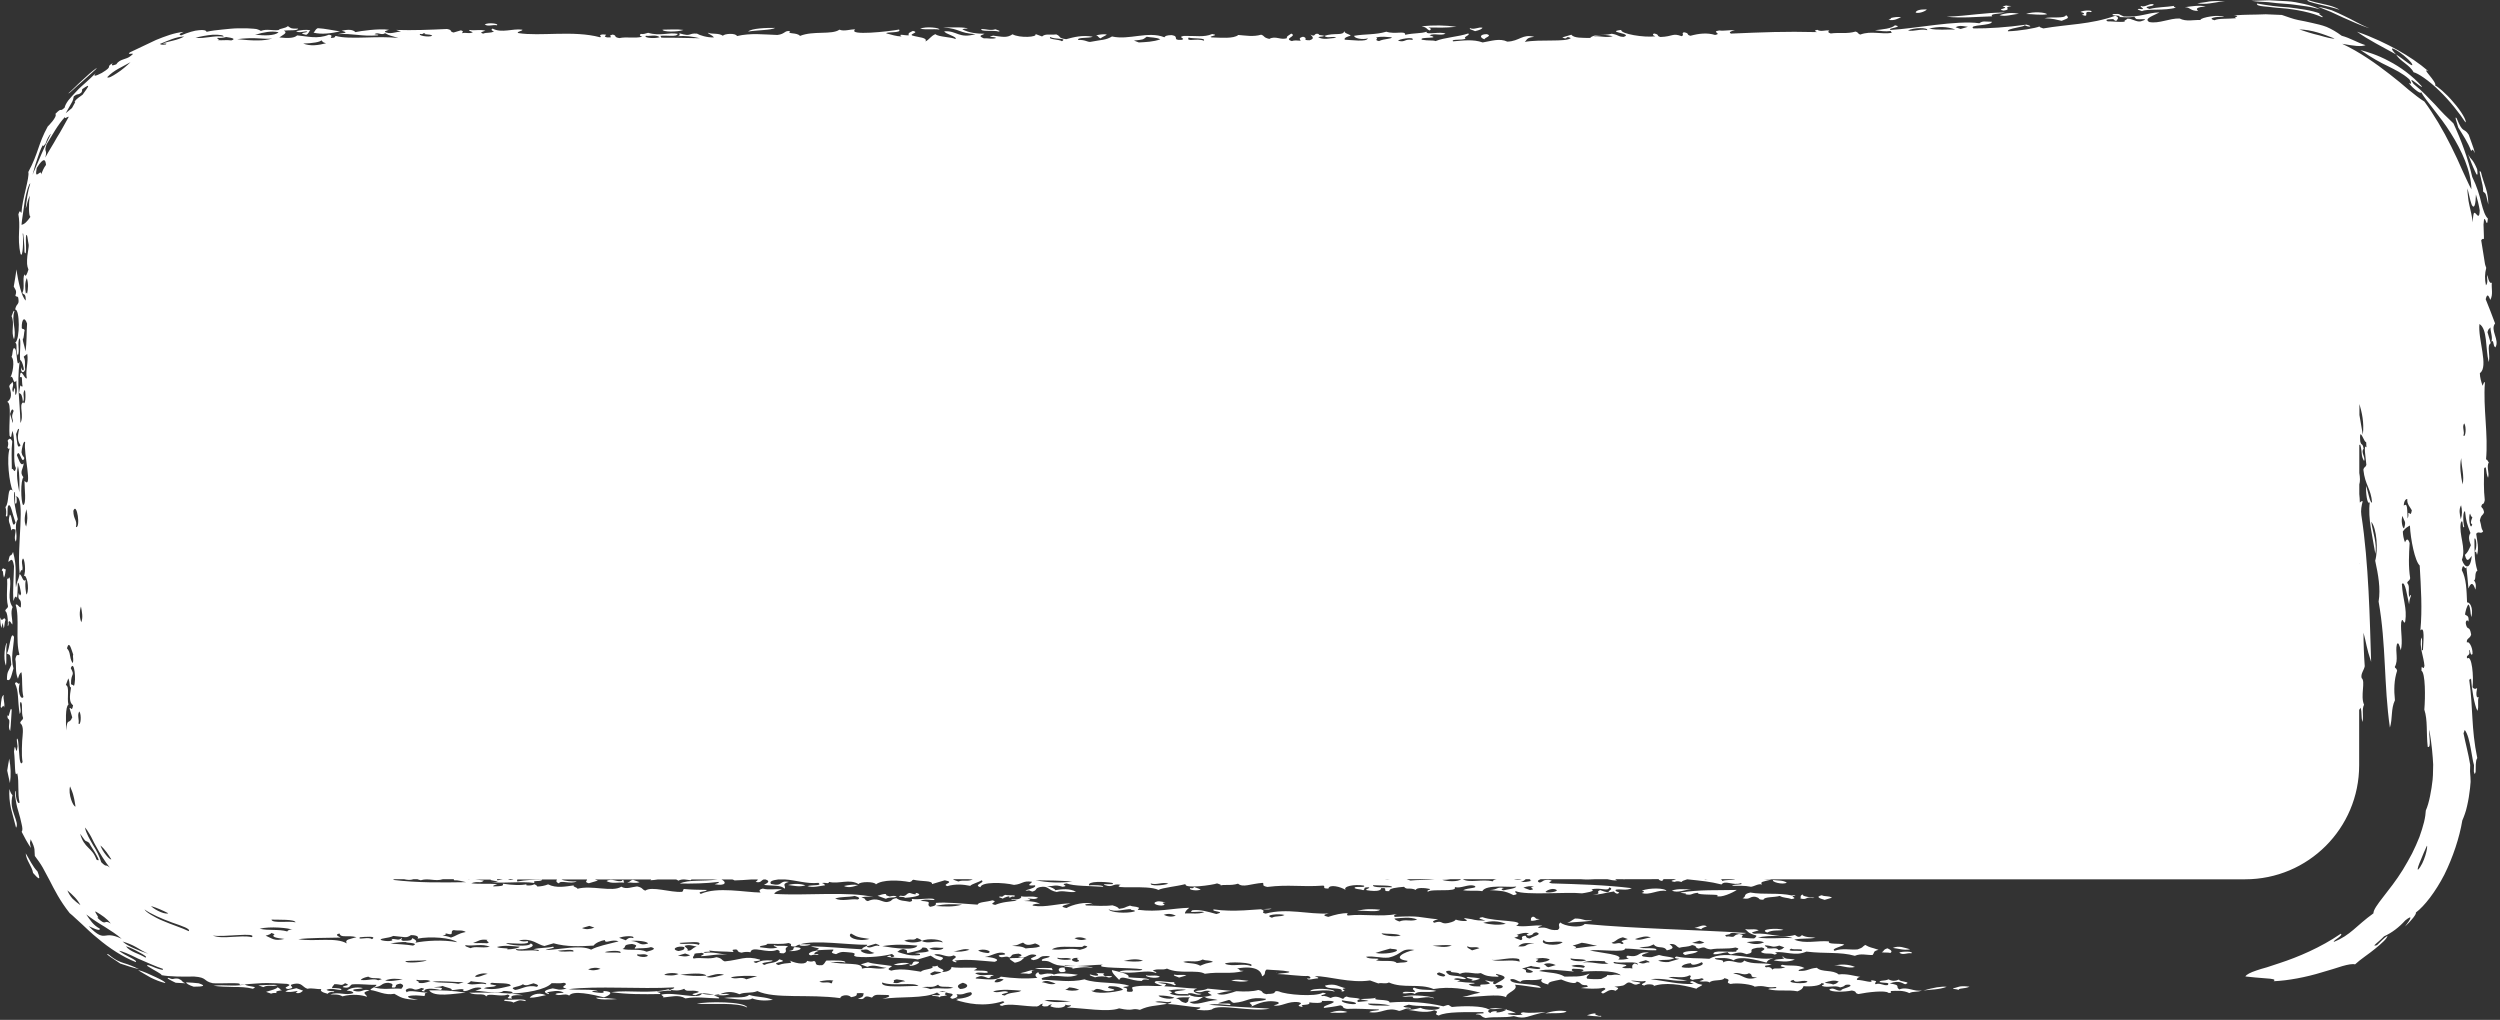 <?xml version="1.0" encoding="UTF-8" standalone="no"?><svg xmlns="http://www.w3.org/2000/svg" xmlns:xlink="http://www.w3.org/1999/xlink" fill="#000000" height="749.5" preserveAspectRatio="xMidYMid meet" version="1" viewBox="-0.2 0.0 1837.2 749.5" width="1837.2" zoomAndPan="magnify"><rect x="-0.2" y="0.0" width="1837.2" height="749.5" fill="#333333" stroke="none"/><g id="change1_1"><path d="M4.2,489.1c-2.4-5.1-0.5-16.3,0.7-16.6C3.9,477.9,4.9,483.6,4.2,489.1z M512,737.7 c11.9,0.5,29.6-1.2,36.9,2.7C547.7,735.9,518.4,735.8,512,737.7z M6.6,557.5c-0.6,2.9-1,5.8-1.5,8.8c0.7,3.1,1.3,6.1,2,9.2 C8,569.5,7.7,563.7,6.6,557.5z M7.3,537.2c0.6-5.1,0.7-10.2,1.1-15.3c-0.9-4.3-2.1,7.7-3,3.4c-0.5,3.2,0.7,2.6,1.2,4 C7,532,5.5,534.4,7.3,537.2z M8.5,592.3c-0.3-2.5-0.2-5.2,0.5-8c-0.7-0.6-1.3-1.3-2.3-4.5c-0.3,4.7,0.1,9.6,1.2,14.4 c1.2,4.7,2.5,9.5,3.7,14.1c1.4-2.1,0.1-5.2-1.3-9.3C9.6,597.1,8.9,594.8,8.5,592.3z M90.9,707.8c-3.1-1-6.4-2.2-11.3-6.4 c-4.8-1.8,6.6,5.2,8.6,6.7c4.6,1.5,9.1,3.1,13.8,4.1C96.9,709.8,94,708.7,90.9,707.8z M18.7,627.1c0.3,5.2,4.6,9.4,5.4,14.4 c3.2,3.6,6.4,7.1,3.3-1C23.5,636.4,21.6,631.7,18.7,627.1z M2.5,461.8c0.9-2,0.4-4.2,1.4-6.2c-1.2-3.7-2.6,2.9-3.8-1.9 c-0.3,2.5,0,5.1,0.7,7.8C2.3,456.4,1.3,456.2,2.5,461.8z M114.3,718.1c-4.4-1.9-9.6-4.7-13-5.1c3.1,1.8,6.2,3.8,9.4,5.5 c3.3,1.6,6.7,3,10.4,3.9C122.1,722.1,118.7,720.1,114.3,718.1z M60.5,59.7c2.5-2.3,5.1-4.6,7.1-6.4c2-1.7,3.3-3,3.3-3.4 c-3.8,2.6-7.2,5.9-10.7,9.1c-3.5,3.1-6.6,6.5-10.1,9.5C50.6,69.1,55.2,64.1,60.5,59.7z M2.7,424.5c1.1-2,0.9-4.2,1.4-6.2 c-1,0.9-1.9-2.4-3,0.9C2.6,419.8,1.6,421,2.7,424.5z M225.2,23.1c2.3,0.9-8.3,0.8-0.4,2.5c2.1-1.1,1.8-2.2,3-3.4 c-3.3-0.6-6.9-0.1-10.4,0.7C219.8,24.5,222.6,23,225.2,23.1z M8.3,232.3c2.5,6-0.7,11.1,1.8,17c2-6.6-2.1-14.1,0.3-20.5 C9.8,227.3,9.1,230.7,8.3,232.3z M2.6,510.8c-1.6,0.4-1.9,3.8-2.3,8.7c0.8,2.4,1.8-3.1,2.5,0.4C3.7,516.9,1.8,513.7,2.6,510.8z M9.7,491.2c-2.3-8.1,0.2-15.4,0.4-23.1c-2.5-5.4-3.1,9.1-5.3,12.1c2.4,1.5,2.6-0.4,3.3,8.2c-1.9,5.3-3.2,4.3-3.2,11.1 C7.3,500.9,7.8,497.9,9.7,491.2z M370.9,734.6c-2.9,1.6,4.8,0.6,6.1,2.2c4.7-1.7,3.5-2.2,9.2-1.1 C386.4,733.4,375.1,735.2,370.9,734.6z M389.1,733.2c3.9,0.1,7.9-1.1,11.9-1.9C395,728.7,389.8,731.6,389.1,733.2z M315.2,727.8 c3.5,5.3,18.2,2.4,26.8,1.7C333.2,728,324.3,727.6,315.2,727.8z M376.1,733.8c-2-2.3,1.7-2.7,8.1-2.4c-7.9-1.8-27.1-2.2-39.6-1.9 c5,2.5,10.8-0.2,12.5,2.8c1.4-3.1,10.4,0.7,15.7-1.4C377.4,732.1,368.6,733.8,376.1,733.8z M453.3,734.2c-5.1-0.6-10.2-0.9-15.3-1.1 C437.8,734.9,448.9,734.6,453.3,734.2z M531.9,733.4c1.3-0.1,18.8,2.7,20.6,0.3c4.9,1.8,10,1.8,15.3,1.1c-5.7-2.5-11.8-1.8-17.5-3.7 C547.2,734.1,538.5,732.3,531.9,733.4z M130.8,719.2c-4.5-0.5-3,1.2-7.1-0.6c-2.7-0.1,2.7,2.4,5.2,3.6c2.4,0.1,4.8,0.3,7.2,0.4 C132.4,721.1,135,721,130.8,719.2z M482.4,728.8c3.5-0.1,7-1.1,10.4-0.7c1.7-0.8-3.3-0.4-1.1-1.3c-14.7,3.9-28.4,0.5-42.8,2.3 c11.7,1.7,23.8,1.6,35.8,1.4C486.1,729.9,483.7,729.3,482.4,728.8z M179.7,723.5c-8.1,1.7-15-0.1-23.1,0.9c4.7,0.7,9.7,0.8,14.6,0.9 c5,0,9.8,0.1,14.4,1.3C190.3,724.7,182.4,725.4,179.7,723.5z M271.4,727.9c-5.3-1.7-5.2,2.1-11.6,0.2c-2.4-1.6,5.1-1,6.7-2 c-5.1-1.1-9.6,0.1-11.9,1.9c3.4,0.2,4.6,0.7,4.9,1.8c-5.9,2.1-11-1.3-16.9,1c3,0.1,6.1-0.3,8.8,1.4c7.5-2,14.2-1,18,0.3 C269.8,731,264.1,729.4,271.4,727.9z M203.8,723.9c-3.8-0.4-7.6,0-14.2,0.2l3.7,1.3C197,723.4,200.1,725.4,203.8,723.9z M145.8,722.6c-3-0.4-6-0.5-9.2-0.7c-0.1,0.7,1.8,2,5.5,3.2C149.1,725.1,151.7,724.5,145.8,722.6z M209.5,728.6 c4.4,1.5,12.1-2,7.6,1c3.3,1,4.9-1.2,5.4-1.6c-1.6-0.6-3.2-1.2-4.9-1.8C212.5,727.7,212.4,726.9,209.5,728.6z M203.5,725.6 c0,1.1-4.6,2.2-8.2,3.3l3.7,1.3c1.4-0.5,2.7-0.6,3.9-0.4c0.3-1.6-1.2-1.1,4.1-2.1C204.7,727,206.2,726.3,203.5,725.6z M1805.1,86.8 c-1.9-2,0.5,3.9,1.2,6.9c3.4,5.4,7.2,11.1,9.4,17c1,0.7,0.4-3.1,2.9,1.9c-1.1-4.6-3.1-9-4.6-13.6 C1810.3,93.3,1809.9,98.8,1805.1,86.8z M1620.8,4.7c-5-1-10.3-0.1-15.5,0.6c4.2-0.1,3.8,2.8,9.9,2.7 C1613.1,6.3,1614.3,5.3,1620.8,4.7z M1623.6,2.5c1.5-0.2,3.1-0.4,4.6-0.7l2.3-0.4l4.3-0.4c-1.8-0.1-3.5-0.1-5-0.2 c-0.9,0-1.7,0-2.5,0c-1.5,0-2.8,0.2-4,0.3c-2.5,0.4-4.9,0.9-8.8,1.3C1617.6,3,1620.6,2.9,1623.6,2.5z M1571.5,7.3 c0.8,0.3,1.6,0.6,2.4,0.9c3.8-2,16.9-0.1,24.9-2.6c-1.6-0.5-1.9-0.9-1.1-1.3c-6.2,1-12.1,0.8-18.3,2.3c-6.2-2.2,3.2-1.5,3.1-3.3 c-2.8-1.4-6.4,2.5-9.2,1.1c-2.1,0.5,5.3,3.1-1.6,2.1C1570.2,6.7,1570.8,7,1571.5,7.3z M1529.7,10.9c6.9,2.5-0.4-3.3,6.7-2 c2.5-1.5-5.6-1.6-7.7-0.1C1531.7,9.5,1532.3,10.2,1529.7,10.9z M1679.3,2.8c4.3,0.2,8.5,1,12.8,1.5s8.5,1.4,12.7,2.5 c-3.7-1.7-7.6-3-11.8-3.9c-4.1-0.9-8.3-1.8-12.6-2c-4.3-0.2-8.6-0.4-13-0.7c-4.4,0.1-8.7,0.3-13.1,0.4c4,0.6,8.2,0.8,12.4,1 C1670.9,2.2,1675.1,2.5,1679.3,2.8z M1504.1,10.5c-0.7-1.4-10.2-2.3-15.4-0.2C1493.8,10.3,1498.8,11.3,1504.1,10.5z M1514.9,15.3 c3.7-1.7,6.3-1.8,3.2-4.2c-1.3,2.9-10.6,0.9-15.8,2.3C1508.7,13.6,1511.1,14.5,1514.9,15.3z M1719.1,7.2c-3.3-2.2-7.4-3.2-11.5-4.1 s-8.2-1.8-11.9-3.1C1693,1.4,1712.6,4.7,1719.1,7.2z M1818.5,125.6c1.4,3.4,2.5,4.5,1.7-1.3c-3.7-8.5-3.9-5.8-6.7-11 C1814.8,116.7,1816.9,122.3,1818.5,125.6z M1498.6,18.7c0.2-0.1,0.3-0.2,0.4-0.3C1498.8,18.5,1498.7,18.6,1498.6,18.7z M1824.5,140.6c2,2.2,1.6-0.6,3.9,9.7c0-4-0.5-8.1-1.8-12c-1.3-4-2.7-7.9-3.6-11.8C1819.9,122.3,1825.4,137,1824.5,140.6z M977,744.3c4.4-0.3,8.5,0.5,13-0.6C985.9,742.3,981.6,742.6,977,744.3z M1760.6,40c-9.3-9.8,5.5-1,11.3,6.2 C1775.1,51.5,1766.1,43.4,1760.6,40c3,5.1,10.1,7.7,12.9,13.1c3,0.6,11,5.8,18.7,13.4c7.8,7.4,15.2,17,19.4,23.4 c1.2-0.7-2.9-8.1-8.7-14.6c-5.5-6.7-12.4-12.3-13.5-12.4c1.5-2.7-11.3-14-4.9-10.5c-7.2-6.2-14.5-11-22.8-15.7 c-8.4-4.6-17.7-9.2-29.8-13.4C1740.4,29.4,1750.4,34.3,1760.6,40z M1705.2,10.1c-7.3-2.8-15.6-3.6-23.5-4.7 c-8.1-0.4-15.8-1.5-23.3-2.8c-0.4,1.2,1.6,1.8,5,2.1c3.4,0.2,8,1,13.3,1.3c10.5,0.8,22.7,3.4,29.4,6.6 C1709.1,12.9,1701.1,9.4,1705.2,10.1z M1703.3,5l9.3,3.7c3,1.4,6,2.8,9.1,4.2c6.2,2.6,12.3,5.7,19.4,7.9c-6.7-2.6-12.3-6.2-18.4-9 c-3-1.5-6.1-2.9-9.2-4.2C1710.2,6.5,1706.9,5.6,1703.3,5z M1090.7,28.9c0-1.3,6-2.5,1.8-3.8C1087.3,25.1,1086.8,27.5,1090.7,28.9z M733.6,23.2c1.4-0.3,0.8-0.5,0.1-0.8c-0.8-0.3-1.6-0.6-2.4-0.9c-3.6,1.2-6.8-0.2-10.3-0.2C720,23.6,730.3,22,733.6,23.2z M808.8,28.2c0.5-1,3.8-1.9,4.3-2.9c-2.5-0.3-5.2,0-7.8,0.7C807.7,26.8,806.3,27.5,808.8,28.2z M690.1,21.7 c0.5-1.3-9.8-2.5-14.1-0.6C680.6,22,685.5,21.1,690.1,21.7z M549.6,23.2c6.2-1.1,17.5-1,19.7-2.7C563.2,20.4,551.9,20.8,549.6,23.2z M364.9,18.6c2.1-1.2-6.4-2.3-8.9-0.6C358.7,19.8,362,17.9,364.9,18.6z M1049.5,20.2c8.6,0.1,10.8,0.3,20.7-0.5 c-8.4-1.2-17-1.3-25.7-0.4c4.7,1.1,3.1,2,6,3.1C1051.6,21.6,1051.6,20.9,1049.5,20.2z M502.1,22c-5-0.7-10.3-0.2-15.4-0.2 C486.5,23.5,497.5,23.7,502.1,22z M1083.8,22.9c3.5-0.8,5-1.6,5.5-2.5c-2.9-0.8-6.2,1.7-9.1,0.3 C1078.8,21.4,1082.3,22.1,1083.8,22.9z M1415.7,6.9c-5.5-0.1-8,0.9-8.1,2.4C1410.9,10.2,1415.8,7.6,1415.7,6.9z M1463.9,12 c-2.2-2,4.7-1.6,9.4-2.8c-15.5,0-25.9,2.4-43,3.1C1441.4,13.5,1452.7,12.3,1463.9,12z M1483.5,10.1c-4.6-0.9-9.3-0.8-14.3,1.1 C1473.7,12.4,1478.7,10.6,1483.5,10.1z M1472.2,7.8c6.9-1-1.3-2.3,5.7-3.3c-1.2-0.3-2.6,0-3.8-0.5l-2.7,0.8 C1478,6,1465.6,6.7,1472.2,7.8z M1387.6,14.6c4.7,0.8,7-1.1,9.3-2c-2.5-0.3-5.2,0-7.8,0.7C1390.2,13.8,1388.4,14.1,1387.6,14.6z M249.7,23.1c-5.5-0.8-10.9-2.1-16.4-2.4c-2.1,1.1-1.8,2.2-3.1,3.3C236.4,25.5,243,24.5,249.7,23.1z M3.6,449.1 c1.4,0.1,2.1,5.7,2,9.3c-0.6,3.3,1.1,0.8,0.4-1.2c1-2.1,2,1.2,2.9,1.7c0.2-4.3-1.7-8.8,0.2-12.8c-4.1-5.8-1.3-12.4-1.8-19.6 c-0.8-5.9-1.7,2.9-2.5-2.9c1,7.4-0.9,14.5,0.9,22C5,448,4.3,446.5,3.6,449.1z M741.1,659.4c2.4,0.6,1.3-1.1,3.9-0.4 c2.9-1.7-4.8-0.7-6.2-1.4c-2.6,0.6-1.4,1.8-4,1.2c-1.4,0.3-0.8,0.6-0.1,0.8c0.8,0.3,1.6,0.6,2.4,0.9 C735.7,660,743.7,657.6,741.1,659.4z M856.4,663c-2.1,0-4.1-1-6.3-0.5c-4.3,1.1-0.4,3,3.4,3C859.3,664.7,850.5,663.7,856.4,663z M663.8,659.9c4-0.2,16.3-1.6,9.6-3.7c-1.4,0.3-0.8,0.6-0.1,0.9c-1.8,0.4-3.3-0.5-5-0.9c-3.1,0.5-2,3-6.7,2 C656.8,659.6,668.3,658.7,663.8,659.9z M1131.3,675.4c-4.7-0.2-1.4-0.6-4.9-1.8c-2.4,1-1.1,2-1.7,2.9 C1126.8,677.1,1129.1,676,1131.3,675.4z M651.3,657.1c-2.1-0.5-4.4,0.6-6.6,1.2c2,0.7,4.1,1.5,6.1,2.2c2.8-1.5,5.2-0.4,8-1.6 c-1.6-0.9-3.3-0.5-5.1-0.1C651.8,658.3,649.9,657.7,651.3,657.1z M1238.2,701.8c5.1-1.3,7-0.9,9.4-2.8 C1241.7,698.4,1233.1,699.6,1238.2,701.8z M1151.5,678.3c5.8-1.1,16.5-0.7,18.4-2.3c-6.8,1.1-5.6-1-12.7-1 C1153.9,676.9,1154.5,677,1151.5,678.3z M874.7,652.6c-2.5,1.3,5.4,2.5,7.5,1c-1.6-0.6-3.3-1.2-4.9-1.8 C876.9,652.5,876.4,653.1,874.7,652.6z M1347.7,709.5c5.3-0.4,10,2.6,15.3,1.1C1358.2,708.5,1353,708.5,1347.7,709.5z M1318.8,705.2 c-4.8-1-6.7,0.1-8.7-2.3c-1.3,0.4,0.4,0.9,1.1,1.3c-2.8,1.2-5.1,0.1-7.9,1.6C1308.3,706.5,1313.3,707.4,1318.8,705.2z M630.4,650.4 c-3.3-0.6-6.8-0.1-10.4,0.7C623.2,652.7,626.8,651.7,630.4,650.4z M1305,702.9c-0.7,0.1-1.4,0.2-1.9,0.4 C1303.7,703.2,1304.4,703,1305,702.9z M591.7,650.6c-4.1-1.3-8.4-1.4-12.8-0.2C583.1,650.8,587.2,652.1,591.7,650.6z M445.5,647.5 c4,2.2,8.5,0.7,12.7,1.1c1.2-0.6-1.5-1.2,0.3-1.7c-1.7-0.4-2,0.2-1.4,0.4C453,648.6,449.7,644.9,445.5,647.5z M469.8,648.3 c-1.6-0.6-3.3-1.2-4.9-1.8c-2.6,0.7-1.4,1.4-4.2,2.1C463.8,648.3,466.6,649.4,469.8,648.3z M997.1,669.5c5.4-0.7,15.3,1.2,16.9-1 C1008.4,668,1002.9,667.7,997.1,669.5z M1135.3,744.7c5-0.3,14.5,0.4,15.7-1.5C1146,742.2,1140.7,743,1135.3,744.7z M1340.7,661.3 c1.8-0.5,3.6-1.1,5.4-1.6c-2.4-1.6-5.1-0.6-7.5-1.8C1333.8,659,1336.9,660.2,1340.7,661.3z M1390.8,696.6c4.2,0.5,8.3,2,12.7,1 C1399.4,696.6,1395.4,694.6,1390.8,696.6z M1404.4,700.6c2.2-1.5-6.5-1.6-8.9-0.6C1398.1,702.4,1401.5,699.9,1404.4,700.6z M1080.9,720.5c2.1,0.5,4.4-0.6,6.6-1.2c-2.8-1.2-5.9-0.7-8.8-1.4C1074.2,718.7,1085.5,719.7,1080.9,720.5z M1206.2,656.2 c5.7,2.1,12.4-2.8,18.2-1.4c-0.6-2.3-12.5-2.5-18-0.3C1209.1,655.2,1207.8,655.7,1206.2,656.2z M1833.6,255.3c-1.9-1-1-6-2.9-4.3 c1.1-3.3-0.8-7-0.7-10.4c-0.7,1.2-1.4,0.4-2.2,3.5l2.4,8.1c-3.1,1.7-0.1,8.5-1.5,13.9c-2.5-10.5-0.8-24.2-6.8-28 c-1.3,10.8,7,31.7,0.3,36.1c0,3,0.9,6.2,2,9.3c0.6-1.2,1.2-3.7,1.7-2.3c-1.4,18.7,2.6,38.1,0.8,56.8c0.7-1.4,1.4,1.6,2.1,1.6 c-2,3.6,0.6,7.8-0.6,11.5c-1.8-3.7-0.9-10.1-2.9-6.8c-0.1,7.7-0.4,15.4,0.5,23.2c-0.9,4.6-1.7,1.2-2.6,4.8c0.7,1.4,1.4,0.8,2.1,4.1 c-1,2.9-2,1.3-3.1,6c1.5,5.1,0.6,5.2,2.4,8.1c-1.7,2.4-3.4-0.6-5.1,1.8c0.7,5.3,2.2,10.6,0.6,15.5c-0.3-0.9-0.5-1.8-0.8-2.7 c-0.3,0.6-0.6,1.2-0.8-0.1c1.9-2,1-10.8-0.3-9.1c0.1,9.7-0.1,16.2,2.2,23.5c-2.5,1.2-0.6,6.8-2.7,7.3c1.1,0.2,2.1,3.4,1.2,6.6 c-1.6-5.3-3.3-5.5-5.1-0.8c-0.5-5.2-0.8-10.4-1.5-15.7c-1.2,3-2.2-4.5-3.4,2.1c3.4,6.4,3.5,14.6,3.9,23.8c1.7-0.4,4.8,3.3,3.2,10.8 c-1-3.2-0.4-6.1-2-9.3c-1.4,0.6-2.5,5.8-2.7,7.3c0.6,1.2,3.3,0.2,2.5,5.5c-0.4-2-2.7-1.1-1.7,2.3c1.2,4.3,2.5,0,3.7,7 c-0.8,3.3-3.7,2.5-3.1,6c1.2-1.7,4.4,3.2,4.1,8.3c-1.7,2.2-1.6-3.7-2.5-2.9c1.3,5.1-2.7,3-1.4,6.2c3.5-3.1,4.9,13.8,3.9,21.2 c1.1,1.3,2.3,1.5,3.4,0.5c-1,4.5-0.6,8,1.2,6.6c-1.2,3.3,0.3,6.9-1,10.2c-2.2-4.2-4.2-16-4.7-23.9c-0.4,1.2-0.9,0.4-1.3,1.1 c3,21.7,1.3,35.1,5.9,57.5c-0.8,1.2-0.9,2.4-1,3.7l-0.1,1v0.5v0.1l-0.1,4.4v0.1v0.2c-0.1,0.6-0.3,1.2-0.7,1.8 c-0.1-0.5-0.3-1-0.5-1.5l-0.1-0.4v-0.2v-0.1v-0.1l0.1-4.3l-0.2-0.8c-0.3-1.1-0.6-2.3-0.8-3.6c-0.5-2.5-0.9-5.2-1.4-7.9 c-1-5.3-2.1-10.5-4.4-13.6c-0.3,0.8-0.6,1.6-0.9,2.5c1.5,7.5,3.6,15.1,4.8,22.6l0.1,0.7v0.1l-0.1,4.1v0.2v0.4l0.1,1.4l0.2,2.8 l0.1,2.8v0.7c0,0.2,0,0.4-0.1,1.1l-0.3,3.4c-0.5,4.5-1.2,8.9-2.2,13.2l-0.8,3.2l-0.8,2.5c-0.6,1.7-1.2,3.3-1.9,4.9 c-2,12.3-6.9,27.1-13.2,39.8c-6.5,12.6-14.6,23.1-20.9,27.8c0.6,1-3.2,5.9-8,10.3c4.7-6.1,5.8-9,0.2-4.5c-4.5,5-9.8,9.1-15.6,11.7 c-4.7,4.9-9.9,7.9-5.2,6.5c2.6-2.4,4.9-5.2,7.7-6.9c-0.1,1.9-4,5.4-8.9,9.4c-4.8,4-11,7.9-14.9,11.6c-1.9-0.5-5.2,0.1-9.4,1.3 c-2.1,0.6-4.4,1.4-7,2.2s-5.3,1.6-8.1,2.4c-11.3,3.5-24.9,6.1-35.4,6.5c2.1-1.4-0.9-1.8-5.5-2.1c-4.6-0.4-10.8-0.8-15.2-1.4 c0.8-1.5,3.7-2.9,8.1-4.4c2.2-0.8,4.8-1.5,7.6-2.3c2.9-0.9,6-2,9.4-3.1c13.5-4.4,30.3-11.5,45-21.6c1.1,0.5-0.3,1.8-1.9,3 c-1.7,1.2-3.6,2.4-3.2,3c12.4-5,16.1-11.6,29.1-21c-0.2-4.8,12-16.4,21.6-32c2.3-3.9,4.7-7.9,6.8-12c2-4.1,3.9-8.2,5.4-12.1 c1.4-4,2.6-7.7,3.4-11s1.2-6.3,1.3-8.5c2.4-5.2,4.2-15.1,5-22.7c0.2-2.2,0.3-4.4,0.3-6.6l0.1-4.4l-0.1-1.6c-0.1-1.1-0.1-2.2-0.2-3.3 c-0.6-8.6-1.8-16.3-2.6-20.8c-0.4,3.5,1.8,13.9-1.1,12.7c-1.2-10.7,0.1-19.5-2.5-27.4c0.8-9.2,0.8-26.9-2.1-28.6 c0.1-6.7,1,1.2,2.2-3.5c-0.5-6.9-4.1-14.3-2.2-20.9c1.3,2.5-0.7,10.9,1.1,9.2c0.3-6.4,1.5-18.2-1.9-14.4c1.5-15.7,0.4-31.7-0.5-47.7 c-3.5-3.2-6.7-19-7.2-29.4c-1.7,1-3.4,1.8-5.2,4.4c0.1,2.6,0.5,5.2,1.6,8c1.2-2.9,2.3-2.8,3.4,0.5c-0.5,8.5-1,17,0.4,25.8 c-0.7,2.6-1.4,1.2-2.2,3.5c2.3,2.5,0.5,5.3,1.5,10.5c0.4-0.7,0.9-2.4,1.3-1.1c-0.8,2-1.3,4.1-1.4,6.3c-1.2-4.6-2.9-18.1-5.3-14.9 c0.7,11.8,3.9,17.5,2.5,27.4c-1,3.6-1.9-4.3-3,0.8c-0.6,6.8,1.4,13.9-0.3,20.5c-0.9-3.5-1.9-6.7-2.9-4.3c-1.3,5.4,1.4,11.3-1.5,16.5 c0.5,1.7,1.1,0.3,1.7,2.8c-2.3,7-2.4,14.3-1.6,21.7c-3.1,6.4-1.6,13.5-3.7,20.1c-4.5-31.1-2.7-61.3-8.3-92.6 c1.6-9.6-0.3-19.8-2.5-30c2.3-8.3,1.1-23.8-2.9-28.7c1.1,7.9,4.4,16.1,3,23.6c-2-12.7-5.6-25.7-4.1-37.9c-2,2.5-2.9-7.3-2.8-12 c1.5,3.3,2.9,13.1,4.5,12.2c-0.8-10.3-5.2-12.7-6.4-24.1c0.7-2.6,1.4-1.2,2.2-3.6c-0.4-4.9-2.4-16,0.2-12.8 c-0.4-1.3-0.1-2.6-0.4-3.9c-1.4,0-2.7-5.6-4.2-5.8c-0.4,1.7-0.2,3.4-0.1,5.2c0.8,3.7,1.7,0.7,2.5,5.5c-2.4,2.6,1.6,6.2,0.3,9 c-2.6-4.4-1-5.5-2.8-12c-0.2-0.1-0.5,0.1-0.7,0.3v20.5c0.6,3.3,0.7,6.2,0,8.4v7.1c0.2,2.1,0.4,4.2,0.4,6.3c0.7-0.8,1.4-1.3,2.1-1 c-0.9,3.3-1.5,6.6-1,10.1c5.5,35.6,6.2,77.3,7.2,107.9c-3.5-10.4-3.5-13.8-5.6-21.4c0,8.1,0.3,16.3,0.9,24.6 c-0.5,2.9-3.1,5.5-2.3,8.7c3.1,2.4-1.1,13.1,1.8,19.6c-1.8,3.6-0.2,6.5-1.1,12.7c-1.3-3.6-0.2-6.9-1.5-10.5c-0.3,0.7-0.7,1.2-1,1.6 v40.7c0,46.3-37.5,83.8-83.8,83.8h-354c1.7,0.2,3.6,0.3,5.9,0.2c-6.8,1.7-8.3,1.5-7,3.7c-2.4-1-5.3,1.2-8,1.6 c-4.6-1-9.3-0.7-14.1-0.7c1.7-1.6,9.2-0.4,6.7-2c-5.9,2.1-11.6-2.5-14.3,1c-8.8-2.2-14.2-2.6-25.2-3.8c-2.4,0.7-3.9,1.3-4.2,2 c-1.6-0.5-3.3-0.9-5.1-0.1c-5.1-0.8,0.3-1.3,1-2h-9c-0.6,0.4-1,0.9-0.9,1.4c-2.5-0.5-2.6-1-2.8-1.4H1194c-0.2,0-0.4,0.1-0.6,0.1 c-0.4-0.1-0.8-0.1-1.2-0.1h-5.5c0.3,0.2,0.8,0.5,1.4,0.9c-2.4,0.2-4.8-0.4-7.1-0.9h-8.9c-3.7,0.3-7.3,0.3-10.7,0H1132 c-2.1,0.8-3,1.7-0.6,2.5c3.2-1.1,1.9-2.1,6.7-2c5.6,0.9-3.4,1.6,2.2,2.6c19.7,0.6,39.3,1.1,58.7,3.5c-4.1,2-7.8,0.4-11.7,1.1 c-1.7,1.9,5.3,1.6,0.9,3c-1.7-0.6-2-1.2-2.3-1.7c-8.2,1.2-9.2,2.4-15.8,2.3c8.3-0.6,1.4-1.7,5.6-3.3c2.1,0.6,4,1.8,6.2,1.4 c-0.2-1.1,4.2-2.2,0.5-3.4c-0.7,3.5-6.2-0.3-13.1,1.5c4,1.4-5.1,2.6-6.9,2.9c-11.1-1.2-41.4,1.6-48.7-1.6c-2.1,1,3.7,2-1.7,2.9 c-6.8-3.5-9-3-17.5-3.7c6.4-0.3,5-2.6,10.5-1.5c-1.5,0.5-2.8,1.1-0.3,1.7c2.5-0.7,8.8-1.2,9.4-2.8c-5,0.9-22.1-1.9-25,3.4 c-4.6-0.7-9.5,0.1-14.1-0.7c3.8-2,11.6-1.3,8.2-3.3c-4.5-1.4-9.8,2.3-14.3,1c2.2,4.1-17.5,0.9-19.8,3.5c-1.2-1.6,1.9-1.1,1.6-2.1 c-3.7-0.9-10.2-1.2-10.4,0.7c-4.7-2.1-6.7,0.3-8.7-2.3c-5.7,0.5-11.3,1.1-10.8,3.2c-6.5,0.4,0.4-2.9-6.1-2.2 c0.3,1.5-2.5,2.8-10.5,1.5c-2-0.7,3-1.4,1.6-2.1c-5.2-0.1-2.1,1-4.2,2.1c-2-0.9-4.2-0.5-6.2-1.4c-1.3-2.1,8.7,0.1,6.7-2 c-7.1-1.2-15.7,0.6-13.4,3.2c-3.6-2.3-12-4.5-12.7-1c-5.2-0.1-1.8-1.1-3.6-2.2c-16.7,1.2-25.1-1-41.3,1c-5-1.1-1.7-2-3.4-3 c-9.2,0.7-14.4,3.7-18.1,0.6c-5.7,1.8-10.8,0.2-13.1,1.5c1.4-0.6-0.5-1.1-2.3-1.7c-3.2,1.2-24.4,4.2-23.2,0.5 c-7,1.8-16.8,2.6-19.9,4.3c-8-4.1-35.8,0.1-27.8-3.8c-6.3-1.2-5.4,2.5-11.6,0.2c-3.6-1.6,9,0.5,5.4-1.6c-5.7-0.9-18.3-1.5-17,1.9 c2.8-0.5,11.9-0.1,10.2,1c-9.3-0.7-21.4-0.4-26.7-2.5c-5.9,0.8,2.9,1.7-2.9,2.5c-6.4-2-6-0.1-11.5-0.6c3.2,1,6.1,2.1,6,3.1 c5.3-0.9,10.5-1.4,15.3,1.1c-4.9,1.1-9.2-1.4-14.2,0.2c-6.9-1.4-5.6-4.8-12.3-3.6c-4.3,1.1-1.4,2.2-5.6,3.3 c-0.8-0.3-1.6-0.6-2.4-0.9c-0.9,0.2-1.8,0.4-2.6,0c4.4-1.2,8.1-2.4,7-3.7c-7.8,0.6-2.7-1.1-2.2-2.6c-7-1-6.5,1.6-13.2,2.3 c-7.7-1.9-24.1-2.4-24.7,1.7c-5.9-1.8,4.1-3.3,0.8-5.1c-1.8,1.4-7.3,2.7-8.3,4.1c-5.4-1.1-10.9-1.5-16.8,0.2 c-4.9-1.5,6.6-2.7-1.9-4.3c-3.2,0.9-6.3,1.9-9.4,2.8c0.5-2.8-7.2-1.7-13.7-3.2c-1.7,0.5-0.3,1.1-2.8,1.7c-7.9-1.5-20-1.9-24.7,1.7 c-0.9-2.2-11.8-2.1-12.8-0.2c-6.7-4.1-14.6,0.2-21.6-1.6c-0.7,1.8-1.8,0.3-5.3,0.8c1.7,0.6,2.1,1.2,2.3,1.7c-4.4,0.6-8.9,1.9-13,0.6 c3.7-1.1,11.4,0,8.1-2.4c-8.5,0.9-16.4-2-24.6-2.5h-4.9c-4.7,0.6-6.7,1.6-5.3,3.3c9.6,2.2,5.2-2.9,13.1-1.5c-6.1,1.6-1.4,3.4-3.3,5 c-1.9-2.8-9.3-2-15-2.8c2.3-1.3,5.2-2.6,1.2-4H561c-2.1,0.7-1.7,2.7-5.9,1.8c0.9-0.6,1.5-1.2,1.6-1.8H552c-4.2,0.3-8.3,0.6-12.4,0.7 c-0.4-0.3-1-0.5-1.6-0.7h-8c4.1,2,3.1,5-5,3.5c1.4-0.5,4-1.1,2.8-1.7c-9.6,1.2-19.1,1.3-28.5,1.2c7-3.1,16.5-1.4,28-3H508 c-0.3,0.2-0.6,0.4-0.6,0.6c-3-0.3-5.8-1.4-9.1,0.3c-0.5-0.4-1-0.6-1.6-0.9h-13.5c-1.8,0.3-3.6,0.5-5.4,0.6c0.4-0.3,0.5-0.4,0.5-0.6 H437c0.5,0.3,1.4,0.5,2.2,0.8l-6.7,2c-3.7-1-1.1-1.9-1.3-2.8h-18.8c2.1,1.2,8.5,1.7,11.3,1.4c-4.6,2.4-12.3-1.3-13.1,1.5 c-2.5-1-2-1.9-1.5-2.9H380c-0.2,0.4-0.3,0.9,0,1.5c6.2-1.2,12.2-1.4,18.2-1.4c-0.6,2-7.9,0-5.5,2.5c-9.7-1.5-26.7,0.7-32.1-0.9 c1.7,0.4,3.4,0.2,5.1,0.1c-2.4-1.2-6.5-1.1-5.1-1.7H349c2.2,0.1,4.3,0.5,6.4,0.7c-2.7,2.5-4,0-9.3,2c6.3,0.8,12.9,0,19.2,0.7 c-1.4,0.5-4,1.1-2.8,1.6c4.7-0.1,8.1-0.2,6.7-2c7.1,1.1,13.8,1.4,18,0.3c-3.2,1.3,3.8,1.4,5.2,0.1c1.7,0.6,2,1.2,2.3,1.7 c2.6-0.1,5.2-0.5,7.9-1.6c6,3,12.7,1.6,19.2,0.7c-2.3,0.8,3.3,1.8,2.2,2.6c10.5-3,25.9,2.7,32.4-1.6c3.6,2.2,7.7,0.2,11.6-0.2 c4.7,1.1,3.1,2,6,3.1c4.8-3.5,18.4,1.5,26.9,0.9c1.6-0.7,0.3-1.4,1.6-2.1c6.5,0.6,8.4,0.5,16.6,0.7c0.4,1.5-7.8,0.9-4.3,2.9 c12.1-5.5,32.6-1.1,43.9-1c-0.6-1-1.9-2,1.7-2.9c4.5,1.3,9.4,0,14.1,0.6c-3.3,1.1-5.7,2.2-5.6,3.3c23.4,1.5,54.4-2.1,73,2.4 c-3-0.3-5.9-0.8-9.1,0.3c4.6,0.9,1.3,1.7,4.8,2.6c7.1-3.2,10.2,0.9,14,0.7c5-0.9,1.9-1.9,6.9-2.9c3,2.3,5.9,1.8,9.9,2.7 c3-0.7,1-1.4,1.6-2.1c4.7,0.9,16.4-1.5,16.6,0.7c-3.5,0.3-6.7-1-10.4,0.7c10.8,0.7,3.3,1.9,7.1,4.4c5.3-0.9,4-1.9,4.3-2.9 c7.5-0.7,19.9,0.6,30.7,1.3c0.3-2,6.8-1.9,10.8-3.2c5.2,1.2-3.9,2.2,2,3.4c5.5-2.3,10.7-2.4,15.9-3.1c-1.6-0.9-5.1-0.5-3.7-1.3 c4.5,1.2,8.2-0.9,6.7-2c4.1,1,8.7-0.6,12.7,1.1c-2.8,1.8-5.2,0.3-7.8,0.7c5,1.2-0.8,1.5-2.8,1.7c6,0.1,10.6,0.8,12.2,2.5 c-1.5-1.2-7.8,0.4-5,1c8.8,1.5,18.3-1.8,27.3-1.7c-3.5,1.1-9.6,2.1-3.1,3.4c3.9-2.4,14.9-5.3,19.6-2.7c-1.5-0.6-7.9-0.3-5.1,0.8 c6.4,0.1,12.8,0.7,19.3-0.1c3.3,0.9,4.5,1.8,4.8,2.6c5.6-0.8,3.2-0.9,8.1-2.4c2,0.9,4.2,0.5,6.2,1.4c1.6,0.6-1.2,1.1-0.2,1.7 c14.7,1.9,24.5-1.1,37.6-1.5c-1.8,1.4-3.2,2.8-3.2,4.2c4.8-0.4,9.4,0.8,14.3-1c-3.5-1.1-13,1.2-8.8-1.4c5.8-0.6,11.1,1,17.6,2.8 c7.9-2-4.2-1.6-2-3.4c15,2.2,30.4-0.1,42.6-0.6c-2.8,1.4-5.2-0.1-7.8,0.7c4.7,1.1-1.3,2,3.4,3c16.1-4.3,30.8,0.7,46.4-0.1 c-4.2,0.8-4.4,1.6-0.4,2.5c5-1.6,9.9-2.9,14.6-2.7c-1.3,0.5-0.7,1.1-0.3,1.7c12.2-1.4,23.8,1.2,36.2-1.1c-2.4,0.7-2.5,1.4-1.6,2.1 c19.3-1,16.7,0.3,31.9,1.8c-3.4,0.8-4.8,1.6-2.9,2.5c6.6-2.1,4.4,1.4,10.3,0.2c3.5-0.8,5-1.6,5.5-2.5c2.5,0.8,5,1.2,7.6,1 c2.2-0.7-2.6-1.5-1-2.1c9.5,1.2,4.8,1.6,15.2,1.9c-1.8-0.9-7.5-1.8-2.2-2.6c9.8,3.6,33.1,1.9,24.8,6.3c6.2,1.2,13-0.7,19.3-0.1 c-1.4,0.5-4,1.1-2.8,1.7c7.6-1.2,6.5,2.2,14,1.5c3-1.8-0.8-3.7,2.1-5.5c2.2,2.6,14.8,4.6,17.8,1.1c39.4,3.6,79.2,4.1,118.7,6.6 c-4.1,1.8-7.6-0.8-11.6,0.2c-0.1,1.6-5.9,0.6-3,2.5c1.8-0.5,3.4,0.4,5.1,0.1c1.4-0.7,0.8-1.4,4.2-2c5.4,0.9,0.9,1.7,2.2,2.6 c3,0.2,5.9,0.7,8.9,0.6c1-0.7,1.8-1.4,1.6-2.1c-6.4-1.7-6.3-3.2-8.3-4.8c3.3,0.9,7-0.6,10.1,1c-2.1,0.8-8,1.6-2.9,2.5 c10-1,19.2,3.8,29.5,0.9c2.3,1.8,3.5,1.8,5.1,0.1c3.2,1.9,6.7,1.4,10,1.9c-5.3,1.1-10.3,0.2-15.7,1.4c8.1,3.4,17.1,0.5,25.6,1.3 c-1.5,2.5,8.3,1.2,11.2,2.3c-1.2,1.5-10.2,3-7.1,4.6c5.9-2.1,11.2-0.5,16.9-1c4.9-1.8,2.5-1.3,5.6-3.3c3.9,2.2,4,1.6,9.8,3.6 c-4.4,1.2-2.6,1.7-4.4,3.8c-4.3,0.2-8.4-1.4-13,0.6c-11-3.1-21.8-1.4-35.6-3.1c-8.3,3.7-15.4-0.4-23.2,0.5c1.3,0.6,2.5,1.2-0.2,1.7 c-3.2-1.6-6.9,0.2-10-1.9c0.6-1.1,5-2.2,0.5-3.4c-1.4,0.4-2.6,0.1-3.9,0.4c-7.5,1.4,0.4,3.1-7.1,4.6c-4.6-1.7-5.8-1.5-11.6,0.2 c-1.7-0.6-2.1-1.2-2.3-1.7c-3.5,0.3-7.1,1.9-10.5,1.5c-0.7-3.4,10.6-1.2,17-1.9c-1.8-1,4.3-1.9-0.8-3c-6.2,1.4-12.1,0.2-18.2,1.4 c-5.6-0.6-3-2.6-8.9-0.6c-3.5-0.9-0.2-1.7-4.8-2.6c-3.2,1.6-6.2,1-9.3,2c-2.5-0.7-2.3-3.3-7.3-2.7c1.9,1.6,4.7,3.2-2,4.6 c-2.2-3.9-7-0.7-9.6-4.4c-4.5,2.3-4.4,1.3-10.7,2.4c3.4,1,13.7-0.5,12.6,1.9c-7.8,0.4-15.3-1.2-23-1.2c0.3,3.2-18.2,0.4-25.9,1.3 c6.7,1.8,26.5,3.1,20.9,6.7c2.5,0.3,5.1,0,7.8-0.7c-2.2-0.7-2.1-1.4-1-2.1c10.2,1.7,6.3-3.2,15.8-2.3c-3.5,0.9-6.8,1.9-4.3,2.9 c2.1,0.3,4.2,0.6,6.3,0.5c1.8-0.5,3.6-1.1,5.4-1.6c3.7,1.2,7.6,1.1,11.2,2.3c-4.2,2.2-7.8,0.6-11.9,1.9c2.5,0.8,5,1.2,7.6,1 c2.7-0.8,5.4-1.6,8.1-2.4c-3.3-0.2-4.4-0.6-2.3-1.7c7.9,1.6,16.1,1.1,24.2,1.7c12.4-7.1,34,2,47.2-0.5c-4,1.1-4.6,2.2-5.1,3.3 c-7.8-2.1-19.6-5.2-24.2-1.7c-4.4-2.2-9.2-1.7-13.9-1.5c0.7,1.9,7.6,0.4,6,3.1c6.4-3.6,12.7,3,15.7-1.4c6.4,3.2,13.5,1.2,20.2,2.9 c-3.5,1-6.5,0.4-4.2,2.1c3.5-0.9,4.5,1.4,4.9,1.8c0.2-2.1,5.4,0.1,9.3-2c-3.3-0.2-4.4-0.7-2.3-1.7c5.4,1.2,11.2-0.4,16.4,2.4 c-1.8,0.7-5.4,1.3-4.1,2.1c7.1,0.2,6.5-1.7,13.2-2.3c3.4,3.5,11.7,1.2,16,4.9c5.4-0.8,11.9,1.2,15.9,1.8c-2,0.2-2.9,1.8-2.4,2.2 c4.6,0,12.5,3.1,10.3,0.2c7.2,0.9,1.4,1.4,3.4,3c3.2-1.3,5.8,1.3,8.9,0.6c1.7-2.3-2-1.2-6.1-2.2c0.3-1.6,3.2-0.5,6.7-2 c2.4,1.4,4.9,1.4,7.7,0.1c-0.3,1.9,10,1.5,4.6,3.5c-1.9-0.2-3.7-3.4-11.5-0.6c9.1,1.4,3.6,2.2,7.1,4.4c5.9-2.4,10.9,2,16.6,0.7 c-3.2,1.6-6.1,0.4-9.3,2c-4.4-2.2-9.2-1.7-13.9-1.5c1,0.6,0.7,1.7-1.5,1.3c-1.9-2-15.3-0.5-22,0.9c-3.5-0.9-0.2-1.7-4.8-2.6 c-5.5,1.2-15.7,1.3-16.6-0.7c3.3-2.3,5.7,1.8,8.9,0.6c-0.6-1.4,9.8-2.7,5.8-4.2c-4.9-0.1-1.7,1-6.7,2c-3.6-1.6-7.7,0-11.5-0.6 c-5.6-0.9,3.4-1.6-2.2-2.6c-0.7,2.2-9,2.8-13.2,2.3c-0.8,2-1.4,2.5-4.4,3.8c-7.1-1.4-14.6,0.3-21.6-1.6c1.3-1.2,8.2,0,5.4-1.6 c-7.7,1-7.3-1.7-15.4-0.2c-0.7-1.4-12.3-3.2-17.7-2c-5.1-1.5,2.3-2.8-4.5-4.3c-1,2.4-9.2,0.8-10.8,3.2c-2.3-1.5-5.1-0.1-7.5-1 c2-0.7,4.8-1.3,1.6-2.1c-2.3,0.9-4.4,0.4-6.6,1.2c-4.5-1.2,0.4-2.3-2.1-3.4c-5.6,2.8-10.4,0.5-15.7,1.5c4.5,1.2,9.2,1.8,13.8,2.3 c-9.2,1.3-17.7-2.2-26.9-0.9c10.6,1.2,20.9,4,31.7,3.5c-1.8-0.7-4.4-1.5-1-2.1c4.4,1.7,2,1.7,7.3,2.7c-0.5,1-3.8,1.9-4.3,2.9 c-10.8-3.2-23.8-5-31.9-1.8c2.8-1.2-4.6-2.3-6.4-0.5c-5.2-1.2,3-2.2,0.5-3.4c-3.6,0.8-6.8-0.5-10.3-0.2c1.8,0.9,10.9,1.1,4.8,2.6 c-2.8,1.4-4.8-2.4-7.6-1c-3.2,2.3-2,2-9.4,2.8c5.1,1.1,1.7,2,0.9,3c-4.7-2-6.9,1.4-9.3,2c-4.4-1.5,4.9-2.8,0.6-4.2 c-5.7,1.1-11.3,0.6-16.8,0.2c3.6-1,6.6-0.4,4.2-2.1c-5.5,0-2.8-1.5-7.3-2.7c-0.5,2.5-7.6,0.2-11.4-1.5c-5.7,1.2-9.8,1.6-9.5,3.7 c-6.3-1.5-5.5-2.9-4.5-4.3c-5.3,2.3-14.5-0.4-15.8,2.3c-2.5-0.4-4.8-2.8-7.5-1.8c-1.1,4.6,22.1,2.5,22.2,6.3 c-6.3-0.6-12.6-1.9-18.9-2.4c3,4.1-6.4,5.6-6.5,9.2c-6-2.8-19.4,0-32.2-0.1c5.6-1,6.1-1.9,13.3-3.2c-11.2-2.9-22.5-4.7-34.4-2.7 c-10.5-4.4-22.3-0.1-32.8-4.8c-2.8,1.4-5.1-0.1-7.8,0.7c-2-0.7-4.1-1.5-6.1-2.2c-14.5,2.2-30.2-3.2-40.7-3.2 c1.2,0.6,3.7,1.2,2.3,1.7c-2.6,0-7.8,1.9-7.7-0.1c2.9,1,3.2-1.3,0.3-1.7c-3.2,0.5-18.7-1.5-22.3-1.4c3-0.8,10.2-0.7,8.6-1.8 c-5.4-1.1-11-1-16.5-1.5c-2.3,1.7,0.1,3.4-3.3,5c-0.5-3.5-3.9-8.3-18.4-5.8c3.5,1.2,0.2,1.6,4.9,1.8c-9.9,2.7-16.6,0.3-28.6,2.1 c-5.5-3.3-18.7,0.5-27.8-3.8c-3.7,1.5-6.8-0.4-10.5,1.5c1.2,0.6,3.7,1.2,2.3,1.7c-7.1-2.9-16.7,1.4-26.9-0.9 c5.1-2.4,16.2,0.4,17-1.8c-8.7-1.4-36.8-0.5-29.1-3.4c-5.3,0.1-12.1,0.8-19.2,1c-3.1-0.1-6.2-0.2-8.4-0.5c-0.4,0.1-0.6,0.2-0.7,0.4 c-1.7-0.1-3.5-0.3-5.2-0.6c-6.2-1.9-4.6-3.2-11.1-3.1c-1.4-2,5.7-1.9,5.6-3.3c-1.7-0.4-3.4-0.2-5.1-0.1c-3.2,0.9-1.9,2-6.9,2.9 c-5.5-1.4,3.6-2.5,1.9-3.8c-6.4-1.8-6.2,3.3-13.1,1.5c3.2-0.8,3.3-1.6,0.4-2.5c-7.1,0.6-3.8,1.3-6.9,2.9c-2.3-1.9-5.3,1-7.6-1 c-1.2-1.6,6.3-0.4,4.2-2.1c-4.4-2-9.7,2-14.6,2.7c4.6-0.2,12.7,1.8,7.2,3.5c-9.8-0.7-19.4-2.2-29.5-0.9c0.7,0.4,2.4,0.9,1.1,1.3 c-7.4-1.8,4-3.3-1.8-5.1c-5.1,2.4-9.1-2.1-14.1-0.6c1.5,1.5,10.1,1.5,4.5,4.3c-4.8-1.2-4.8-2.3-7.2-3.5l-9.4,2.8 c-7.5-1.6-15.4-0.3-22.9-2.1c5-2.1,1.3,1.2,5.1,0.1c1.6-0.7-1.2-1.4-1-2.1c-5.5,1.6-17.1,3-26.1,2.1c-4.8-1.1,1.4-2-3.4-3 c-6.2-0.5-7.4-1.3-11.8,1.1c-6-1.2-1.1-2.3-2.1-3.4c-4.3,0-8.6,0.4-13,0.6c5.6-1.8,0.3-1.5-3.4-3c12.8,0.3,25.5,1.6,38.3,2.3 c-2.3-1.2,3.8-2.2,3.1-3.4c-14.6,0.1-37.8-3.7-49.2-0.4c0,0,0,0,0,0c0,0,0,0,0,0c-1.5,0.4-2.7,1-3.8,1.7c-6.2-0.1-0.3-1.4-4.8-2.6 c-5.3,1.2-10.3,0.4-15.5,0.6c-1.3,1.8-6.1,0.9-5.5,2.5c4.2,0.4,8.3,1.6,12.8,0.2c-1.2-0.6-3.7-1.2-2.3-1.7c3.3,1.2,6.9-0.3,10.2,1 c-4.1,1.6,0.6,3.4-3.3,5c-6.2-0.1-0.3-1.4-4.8-2.6c-7.2,3.2-18.4-3.5-19.6,1.8c-2.1-0.4-4.2-0.4-6.5,0.3c-4.8-0.6-1.1-3-6.1-2.2 c-1.7,0.5,0.9,1.1-0.2,1.7c-5.9-0.5-12-0.2-17.8-1.1c4.2,1.6-7,0.4-2.8,1.7c5.7-0.8,11.1,0.8,16.5,1.5c-9.1-0.8-11.7,0.7-19.5,1 c-0.1-0.8,4.6-1.6,0.4-2.5c-1.8,0.5-3.4,0-5.3,0.8c0.8,1.1-2,2.2-0.5,3.4c5.7-1.1,11,0.9,16.9-1c4.7,1.1,3.1,2,6,3.1 c11.2-1,15.1-4.5,25.9-1.3c1.5,1.6-8.5,0.6-2.9,2.5c4.3-2,5.6-2.1,11.9-1.9c1.9,1.4-11.7,1.2-5.7,3.3c3.6-1.9,8.3-1,10.9-4.1 c8.8,2.3-7.6,1.8-0.6,4.2c6.2-2.4,11.7-0.4,8.2-3.3c6.2,2.8,12.3,2.9,12.8,0.2c1.7,0.5,3.3,0.9,5.1,0.1c2.8,0.8-1,3.6,6,3.1 c2.1-1.1,1.8-2.2,3.1-3.4c3.9,0,14.6-0.6,13.9,1.5c-3.7-1.1-7.7,0-11.5-0.6c10,2.6,24.5-0.1,23.7,5c6.2-1.6,11.8,1.2,18.1-0.6 c-4.7-0.1-9-3-14.1-0.7l-4.9-1.8c1.8-0.5,3.6-1.1,5.4-1.6c3.8,1.4,10.5,1.6,17.6,2.8c-0.6,1.1-5,2.2-0.5,3.4 c7.7-2.2,18.3,0.4,21.8,0.8c1.8-2.2,10.4-1.7,8.3-4.1c1.2,0.3,2.5,0.2,3.9-0.4c0.1,2.5,7,2.6,3.2,4.7c5.4,0,7.3-2.4,7-3.7 c6.5,1.6,25.2-1.1,16.4,2.4c2.6,0.7,11.9-0.4,10,1.9c-3,0.3-5.9-0.8-9,0.3c4.3,2.8,9.4,0.4,13.9,1.5c-0.9,0.3-1.8,0.5-2.7,0.8 c0.7,0.4,0.3,0.9-1.5,1.3c-2-0.6-4-1.8-6.2-1.4c-1.4,0.5-4,1.1-2.8,1.7c6.4,0.4,15.1,1.8,18.2-1.4c8.8,1.2,17.8,1.8,26.9,0.9 c-2.1-1.5-1.9-2.9,0.6-4.2c1.4,4.1,3.8-0.4,11.4,1.5c-0.1,0.3-0.4,0.5-0.7,0.7c3.9-2.3,12.4-1,18.4-0.3c-6.8,3-12.9,0.2-19.4,1 c0.2-0.2,0.5-0.4,0.8-0.6c-2.8,1.4-10.2,1.4-7.4,3.3c10.3,0.2,20.3,2.2,30.9-0.3c8.4,3.4,25.6,1.7,32.8,4.8c-1.8,0.9-5.3,0.4-4,1.2 c6.1,0.9-1.8,3.6,6,3.1c1.9-1.1-0.6-2.3,0.5-3.4c7.6-1.9,14.7-0.4,22-0.9c-3.2-1.2-7.9-2.4-4.6-3.5c4.7-0.2,9.3,1.2,14.1,0.6 c-3.5,0.8,2,1.7-0.4,2.5c-4-1.7-8.3-2.4-12.6-1.9c6.2,1.3,7.4,0.3,4.8,2.6c8.1,0.2,16.1,1.5,24.2,1.7c-4.8,1.2-2.4,3.7,3.3,3.9 c-3.7,1.9-6.6-1.7-10.3-0.2c0.1,0.2,0.3,0.3,0.5,0.5c-1.7-0.6-7.9,0.5-9.8-1c-2.1-1.7,6.1-1.6,8.1-2.4c-4.2-0.5-8.5-0.3-13,0.7 c2.9,0.8,3.5,1.5,1,2.1c4.4,2,9.2,1.5,13.9,1.5c0.2-0.3,0.3-0.5,0.2-0.7c2,1.3,5.8,2.1,10.5,1.7c-2.9,1.6-3.2,3.1-10.1,3.7 c4.5,3.5,11.9-1.1,20.8-1.4c-4.7-1.3-7.8-0.6-9.6-2.4c1.7-0.2,3.5-0.6,5.3-1.2c-3.2-2.1-4.1-1.7-0.8-3c-6.4-1.2-5.4,2.2-11.6,0.2 c3.2-1,6.1-0.4,9.3-2c5.5,0.5,11.9,1.2,18,1.7c-3.6,0.1-7.4,1-11.2,2.1c4.5,1.7,9.4-0.5,14.4-1.9c6.2,0.4,11.9,0.3,16-0.9 c4.7,1.1,1.3,2,6,3.1c1.4-0.4,2.6-0.1,3.9-0.4c3.7-0.3,0.9-2.7,5.4-1.6c4.6,2.3,26.6,4.2,32.1,0.9c6.4,1-3.8,1.6-0.4,2.5 c2.2-0.5,4.2,0.7,6.2,1.4c3.3-1.8,6.1-0.7,8.9,0.6c1.7-0.5,0.3-1.1,2.8-1.7c3.2,1.4,6.8,0.5,10,1.9c-2.4,0.7-2.5,1.4-1.6,2.1 c2.6-0.4,5.2-0.4,7.8-0.7c-2-0.9-4.2-0.5-6.2-1.4c5.3-0.4,9.6-0.2,11.8-1.1c-4.2,2.7,9.7,0.6,9.8,3.6c13.5-1.1,26.6-0.2,39.5,2.8 c5.1-1.8,3.5-0.7,6.3,0.5c8.6-0.9,22.9-0.9,26.8,1.7c2.9-1.2,7.1-1,10.8-0.3c-5-0.3-4.9,0.5-9.8,0.1c-0.9,1-2.4,2,0.8,3 c-1.2-1.3,6.5-2.2,3.9-0.4c3.4-0.1,5.7-1,7.6-2.1c3.4,0.9,6.2,2,6.9,2.6c-1.1-0.3-8.2,0-5.3,0.8c3.3,0.7,6.7,0.7,10.3,0.2 c-1.3-0.6-2.5-1.2,0.3-1.7c5.4,0.9,11.1,0,16.8-0.2c-14.2,2.6-14.5,5.8-23.6,3c-7.1,1.5-13.8,0.2-20.8,1.4c-4.5-1.2-1.9-2.6-7.3-2.7 c1.3-1.2,8.1,0,5.4-1.6c-12,0-27.2-0.5-32.5,2.5c-5-1.4,1.8-2.5-3.3-3.9c-6.7,2.9-16.4-0.4-20.6-0.3c3.4,0.1,7-0.5,10.5-1.5 c3.6,2.1,14.2,2,14.2-0.2c-7.4-1.9-15.4-0.3-22.8-2.1c-1.4,0.4-2.7,0.8-4,1.2c0.9,1.6,8,0.6,4.9,1.8c-2.4-1-5.3,1.2-8,1.6 c-9.4-3.4-12.3,2.4-22,0.9c1.8-1.6,9.3-1,6.7-2c-7.7-0.1-15.3-0.8-23.1-0.4c-4.6-0.9-1.3-1.7-4.8-2.6c-4,0.9-8.6,1.5-11.9,1.9 c-2-1.6,7.2-3,7.1-4.6c-2.8-1.2-6-0.2-8.9-0.6c1.6,2.2-6.9,1.5-9.2,1.1c1.4,2.4-5.7,1.3-5.5,2.5c0.7,0.3,1.3,0.6-0.1,0.8 c-6-1.2,3.1-2.2-2.1-3.4c-7.8-1.2-13.2,3.8-18.4,2.3c3.4-0.8,4.8-1.6,2.9-2.5c-10.1-2.2-17.2,2.9-19.8,3.5c2.4-1-0.6-2-0.8-3 c3.3-1.1,12.9-1.3,12-2.8c-12.7-1.9-12.7,2.1-23.6,3c-2.6-0.8-1.2-1.4-3.5-2.2c-2.7,0.8-5.4,1.6-8.1,2.4c2.2,0.8,11-0.6,8.8,1.4 c-5.1-0.3-10.1-1.3-15.4-0.2c14.8,1.3,29.8,1.9,44.7,2.8c-13,2.8-37.9-4-42.6,0.6c-4,1.2-7.8,0.5-11.6,0.2c1.4-0.5,4.1-1.1,2.8-1.7 c-8.1-0.3-16-2.2-24.1-2.5c1.4-0.5,4-1.1,2.8-1.7c-4,1.1-7.5-1.2-11.6,0.2c2.9,0.7,6,0.2,8.8,1.4c-9,1.7-13,1.1-20,4.4 c-6.6-1.7-3.9,1.4-15.3-1.1c-8.2,3.1-26.5-0.3-38.5-0.6c1.4-0.5,4-1.1,2.8-1.7c-1.3,0.2-2.6,0.1-3.8-0.5c0.6,2-5.2,3.4-10.5,1.5 c-1.6-0.6,1.2-1.1,0.2-1.7c-3.8,1.1-0.7,1.6-5.4,1.6c-2.8-0.8-0.6-1.4-0.9-2.1c-2.8,0.7-1.6,1.4-4.2,2.1c-8.5,0.2-20.9-2.7-25.7-0.4 c-5.7-1.2,5-2.2,0.5-3.4c-14.2,4.4-26.2,1.6-34.6-1c1.4,0.4,2.7-0.2,0.1-0.8c5.9,0.1,14.5-2.6,11-4.9c-5.8,0.7-4.3,2.1-10.5,1.5 c0.9,1.1,1.8,2.3-3,3.4c-4.4-1.3,2.6-2.5-0.7-3.8c-1.8-0.2-2.8-0.6-3.9-0.9c-0.1-0.3-0.7-0.6-2.8-1c-0.8,0.3-1.7,0.5-2.6,0.8 c-0.3,0-0.6,0.1-0.9,0.1c-9.5,5-28.1,2.8-40.6,4.9c3.5-0.9,6.7-1.9,4.3-2.9c-7.4,0-9.5-1.1-11.9,1.9c-8.1-2.8-3.2,2.5-10.4,0.7 c5-1.2,3.6-2.5,4.4-3.8c-1.6-0.4-3.4-0.2-5.1-0.1c-0.3,1,1,2-4.3,2.9c-2.1-2.6-8.2-1.2-7.8,0.7c-23.1-3.2-48.1,0.8-61-5.2 c-4.6,1.9-8.6,0.4-13.2,2.3c-5.7-2.5-10.4-1.7-14.2,0c-1.4,0.1-2.8,0.2-4.2,0.3c-7-0.9-9.4-1.9-13.9,0.5c-7-1.1,5.4-1.9,1.7-2.9 c-4.9-1.4-8.3,0.9-10-1.9c-3.7,1.7-7.1,1.4-10.4,0.7c1.4-0.5,4-1.1,2.8-1.7c-25.1,1.4-56.4-1.3-77.4,1.3c6.3,0.9,19.7-0.3,21.6,1.6 c-1.7-0.4-5.1-0.4-3.9,0.4c4.5,0.7,9.7,1.5,7.8-0.7c8.7,0.4,4.9,3.2,0.6,4.7c-8.9-2.2-22.8-5.3-25.6-1.3c-3.1-2.1-7,0.8-10.2-1 c1.4-1.5,8.2-0.4,5.4-1.6c-3.6-1.5-7.6-0.5-11.6,0.2c0.7,0.4,2.4,0.9,1.1,1.3c-4.4-1.5-3-2.9,3.2-4.2c4.1,0.6,4,1.7,10.2,0.2 c-6.8-1.5,3-2.8-1.9-4.3c-3.1,0.7-6,0.2-9.1,0.3c-4.4,4.9-19.4,7.4-30.7,7.6c6-1.2-3-2.1-4.9-1.8c-2.7,2.6-14.2,0-20.5-0.3 c1.8-0.7,5.4-1.3,4.2-2.1c-6.3-1.3-9.1,3.2-13.2,2.3c2.4-2.8-6.7-0.3-8.9-0.6c2.8-1-4.6-2.1-6-3.1c-2.3,0.9-4.3,0.4-6.6,1.2 c3.4-0.3,8.3,0.2,4.9,1.8c-5.5-1.3-12.5-1.5-11.8,1.1c-5.6-0.9,3.4-1.6-2.2-2.6c-6.2,2.7-4.6,0.1-9,0.3c-3.6,0.9-2.4,1.9-1.7,2.9 c1.3-2.1,10.4,0.4,15.4,0.2c-4.5,0.8-0.3,1.7-2.9,2.5c-3.8-0.3-7.6-0.9-11.6,0.2c-0.3,1.6,4.1,1.8,7.3,2.7 c-11.6-0.5-12.6-1.9-17.4-4.5c-7,1.3-12-2.1-17.6-2.8c0.2-0.7,1.5-1.4,2.6-2c6.4,2.2,13.4,0.5,20.2,1.1c0.7-1.3,2.8-2.5-0.7-3.8 c-5.3,0.9-2.2,1.9-4.3,2.9c-5.3,0.4,2.2-2.5-4.6-3.5c-5.7,0.1-4.1,2.8-10.4,3.2c0.9-0.5,1.7-1.1,1.6-1.7c-6,0.2-11.9-0.9-18-0.3 c-1.9,1.1-1.5,3.3-6.7,2c0.2-1.5,7.1-0.9,1.7-2.9c-2.9,2.3-2.9,0.7-7.8,0.7c-0.6,1-2,1.9-1.7,2.9c1.6-0.2,9.1,0.3,6.2,1.4 c-3.4-0.2-6.6-1.6-10.3-0.2c0.9,1.6,8,0.6,4.9,1.8c-2.2-0.6-3.8,0.6-4.1,1.2c-4.7-1.2-5.7-2.4-4.6-3.5c-3.5,0.3-6.7-1-10.3-0.2 c-3.8-1.3-3.9-4.7-9.8-3.6c-6.3,1.2,3.1,2.6-4.4,3.8c-5.8-1.4,5-2.5-0.7-3.8c-4.9-0.3-9.8-0.6-14.7-0.6c-2.5,0-4.9,0.1-7.4,0.3 c-3.8,0.2-8.6,0.6-12.9,1.1c1.4-1.4-2.2-1.3-6.8-1.3c-4.6,0-10.3,0.3-12.9,0c-7.2-1.6-3.7-4.2-13.7-4.9c-7.8,0.2-18.4,0.1-23.8-1 c-0.2-1.1-5-3.2-10.6-6.8c-0.6-1.4,2.7,0,6,1.4c3.3,1.2,6.5,2.2,5.4,0.7c-4.8-1.5-11.8-4.8-18.2-7.5c-6.2-3.1-11.8-5.6-13.9-5.7 c4.4,3.7,13.9,6.8,12.3,8.3c-9.4-3.7-19.5-10.2-27.9-17.4c-4.3-3.4-8.1-7.1-11.6-10.4c-3.6-3.1-6.4-6.1-9.1-8.2 c-7.2-9.1-11.2-17.2-14.7-24c-1.9-3.4-3.4-6.5-5.1-9.5s-3.7-5.7-5.8-8.5c-0.5-4.3,0.8-4.8-3.1-12.3c0,2.3-1.1,1.2,0.2,6.4 c-2.6-3.8-4.7-7.8-6.8-11.9c0.8-0.8,0.7-2.8,0-5.6c-0.5-2.8-1.5-6.2-2.5-9.7c-1.1-3.4-1.7-6.9-2.1-9.7c-0.4-2.7-0.4-4.7,0.3-5.1 c-0.2,6.6,1.9,10.4,2.8,8.6c-0.9-3.6-0.8-7.1-0.9-10.7c-0.2-3.5,0.2-7.2-0.9-10.9c-2,4-1.3-7.7-2.3-15.8c0.9-9.7,1.6,5.8,2.6-3.9 c-0.2-2.1-0.8-4.9-0.4-5.7c0.5,0.3,0.8,0.8,1,3.3c0.2,2.2,0.4,5,0.6,7.6c0.3,5.1,1,9.3,2.5,6.4c-0.5-2.9-0.6-6.4-0.5-10 c0.1-1.8,0.2-3.6,0.2-5.5c0.1-1.2,0.2-2.3,0.3-3.5c0.4-4.2,0.5-8-1.8-9.7c0.8-2.6,1.4-1.2,2.2-3.6c-1.7-4.3,0.1-11.4-1.9-11.9 c-1.3,2.8,1.2,6.2-0.6,8.9c-1.8-11-0.5-16.8-3.5-22.4c1.3-2.9,2.5,2.1,3.8-0.7c-2.5,5.8,0.6,13.4,2.4,10.6 c-1.4-6.2-0.5-12.1-1.4-18.2c-0.9,0.3-1.7,1.5-2.6,4.8c-2.2-5.1-1-9.6-1.9-14.5c1.1-5,2-1.7,3-3.4c-3.1-10,0.3-27.1-2.8-36.5 c1.3-1.1,2.5,2.2,3.8,1.9c0.9-8.4-2.8-3.3-1.5-10.5c0.5,1.5,1.1,2.8,1.7,0.3c-0.5-2.7-1.2-7.7-2.4-8.1c-0.1,3.8-0.1,7.7-0.6,11.5 c-0.8-2.1-1.7-1-2.6,2.2C9,433,10,424.6,10.1,416c-1.3-7.9-2.8-3.2-4.2-3.2c1.5-7.9,1.4-2,3.5-7.2c3.1,11.6,1.3,16.8,2.1,26.1 c1.1-6.2,1.7-4.4,2.7-9.9c2.2,1.5,2.1,6.1,4.6,4.5c-1,2.5,0.2,11.9,0.7,10.4c2.2-4.5-0.3-15.7-2.3-13.2c2-3.2,0.6-13.6-0.6-13 c-1.8,2.7,0.7,6.1-0.6,8.9c-0.5-1.4-1.1,0.5-1.7,2.3c-2.4-19.8,4.6-56-2.7-57c-0.2-0.2-0.4-0.3-0.6-0.1c0.2,0,0.4,0.1,0.6,0.1 c0.9,1.2,0.6,7.2-0.7,5c-0.1-1.9,0.3-10-0.7-7.8c-0.4,6.4,1,13,2.7,19.7c-3.2,5.1,0.3,11.2-1.5,16.5c-1.7-3.3,0.3-6-0.3-9.1 c-1,0.3-2-1.2-3,0.9c-0.9-6.7-2.8-5.5-1.1-11.7c1.8,0.1,1.7,11.4,4.2,5.8c-2.5-6.9-3.5-14.4-5.3-12.4c-1.3,1.7,0.4,10.1-1.8,7.5 c0.4-2.1,0.4-4.2-0.3-6.5c3.1-3,1-15.7,5.3-12.1c-2.4-4.8-4.7-24.3-2.1-31.2c-0.6,1.1-1.1,0.4-1.7-0.3c0.5-1.6,0.9-3.3,0.1-5.1 c1.2-2.1,2.3-2,3.4,0.5c-0.8,6.7-0.3,13.7-0.3,20.5c1-1.8,1.9,4.3,3-0.9c-2.6-4.6,0.2-18.5-2.5-27.4c-1.1,3.2-0.6,6.4-2.2,3.5 c-0.7-8.1,1.8-24.2-1.7-24.7c2-1.7,4.2-3.6,1.5-11.4c0.7-2.6,1.4-1.2,2.2-3.5c1.9,2.8-1.1,5,0.7,7.8c2.4-8.7,0.7,4.1,2.1,1.6 c1.3-3.3,0-6.9,0.2-10.3c-2.5,4.3-2.1-5.4-4.6-2c1.7-2,3.8-12.6,1.1-15.3c0.9-2,0.5-4.2,1.4-6.2c3.4-2.3,1.6,15.8,4.5,9.7 c-2.2,17.2,0.3,29.6,0.6,45.1c2.9-5.4-1.3-13.3,1.9-15.2c-0.7-5.6-1.2-6.2-2.9-6.9c1.6-9.2,0.1-4.3,2.6-4.8c-0.9-4.8,0.3-8.1-2-6.7 c0.5-8.6,3.4,1.9,5.1,0.7c-1.2-6.2,1.4-11.8,0.3-18c-0.9,1.1-1.7,1.1-2.6,2.2c1.7,3.2,0.5,6.1,1.1,9.2c-0.8,3.3-3.7,2.7-2.9-1.7 c0.3,3.1,2.6,3.4,1.7,0.3c-0.8-3.5-1.6-5-2.5-5.5c-0.6-4.9,1-15.6-0.6-15.9c-1.6,4.1,0.5,8.6-1.1,12.7c-2-3.8,0.1-9.1-2-9.3 c3.7-2.4,3.5-25.2,0-24.5c1.2-5.5,3.3-2.8,2.3-8.7c-0.7-1.6-1.4-0.2-2.1-1.6c1.4-3.9-0.4-4.6-1.2-6.6c0.6-4.2,1.6-8.4,1.9-12.6 c1.6,9.8,3.7,19.7,6.9,22.9c0.1-5.4-1.4-4.2-2.5-5.5c2.1-4.4-0.1-9.4,1.5-13.9c0.9,2.8,2-0.2,3-3.4c-0.6-1.4-0.9-2.8-1-4.1 c-0.1-2,0-4.1,0.2-5.9c0.4-3.6,1.1-6.4,1-8.1c-0.7-3-1-8.9-1.9-7c-0.7,2.9,0.9,16.7-1.2,12.3c0.1-3-0.9-17-1.3-13.3 c0.6,4.1,0.1,18.3-1.6,14.6c-1.4-5.9-1.3-11.3-1.1-16.2c0.3-4.8,0.2-9.2-0.5-12.9c1.4-4.5,1.5-0.7,2.3-1.2c0.4-9.7,6.1-26,5-29.9 c7.6-14.1,7-20.2,14.3-33.5c-0.2,0.3,7.4-7.2,5.6-9.2c5.3-5.5,2.6-0.7,6.8-4.6c0.2-1.3,1.1-3.1,2.6-5.2c1.6-2,3.7-4.3,6-6.7 c2.2-2.5,4.9-4.7,7.4-7c2.5-2.2,4.8-4.5,6.8-6.4c-2.2,2.7-0.1,2.2,4.5-0.2c9.3-5.6,2.2-3.9,8-7.2c-1.2,1.6-0.8,2.2,2.6,0.9 C88,43,92.6,44,96,41c4.6-3.3-3.8,0.1-0.8-2.5c6.3-3,12.7-6,19.2-9.1c6.6-2.7,13.4-5.3,20.4-6c-3.6,1.5-3.6,2.2-1.9,2.6 c5.2-2.2,9.8-3.6,13.1-3.8c3.3-0.4,5.3,0,5.6,1.2c3.6-0.9,7.7-1.3,11.7-1.7c4.1-0.4,8.1-0.9,12-0.9c3.9-0.1,7.6,0,10.8,0.3 c1.9,0.1,2.5,0.3,3.3,0.6s1.5,0.6,2.1,1c4.6-1.7,8.6,0,13-0.6c1.2-1.4,4.6-1,6.9-2.9c2.4,1.7,2.5,2,7.5,1.8c-0.3,1.8-6.7,1-10.5,1.5 c3.4,1.7-1.3,3.4-3.3,5c5.3,0.6,10.7,0.8,13.1-1.5c7.6,0.7,15,2.9,23.3-0.5c4.8,0.6-1.5,3,3.5,2.2c1.4-0.4,0.6-0.8,1.5-1.3 c10.6,3,31.3-0.4,46.1,1.6c-5.8-2-5.9-1.4-9.8-3.6c-2.9,1.9-5-1.1-7.8,0.7c1.2,0.5,3.9,0.1,2.4,0.9c-12.8,0.9-17.6-1.6-29.5-0.9 c3.5-0.8,9.4-0.8,3-2.5c5.3-1.2,8.3-0.8,10.1,1c3.6-0.8,17.3-2.8,24.7-1.7c-2,0.7-4.8,1.3-1.6,2.1c3.3,1.1,7-0.8,10.4-0.7l-3.6-1.3 c12.4,0.4,24.9-0.1,37.4-0.7c4.6,0.9,1.3,1.7,4.8,2.6c1.8-0.5,3.6-1.1,5.4-1.6c2.8,0.8,0.6,1.4,1,2.1c2.7-0.8,5.1,0.7,7.8-0.7 c-1.2-0.6-3.7-1.2-2.3-1.7c3.8,0.7,7.8-0.6,11.5,0.6c-2,0.7-4.8,1.3-1.6,2.1c2.7-1.1,5.1-0.1,7.9-1.6c-2.2-0.8-2.1-1.5-1-2.1 c6.8,3.6,14.6-0.2,21.8,0.8c0.9,0.9-5,1.6-2.9,2.5c16,2.6,40.5-2.2,60.1,3.1c2-0.7-2.1-1.4,1.6-2.1c6.7,0.1-1.2,1,3.5,2.2 c6.7,0.1-0.9-1,4.2-2.1c3.5,0.9,0.2,1.7,4.8,2.6c5.7-1.2,11.1,0.4,16.9-1c-2.2-0.7-2.1-1.4-1-2.1c1.6,0.4,3.4-0.2,5.3-0.8 c9,2.7,15.1-0.6,21.8,0.8c-0.8,2.6-8.7,0.7-13.1,1.5c1.2,0.4,0.4,0.9,1.1,1.3c9.4-0.1,18.8,0.3,28.2,0.4c-5.4-1.3-10.8-2-16.5-1.5 c3-0.7,1-1.4,1.6-2.1c9.1,2.7,6.1-0.3,12.8,0.2c1.9,1.2,7.5,3,12.5,2.8c-1.6-2-3.6-2.1-4.6-3.5c3.6,1.4,7.7,0,11.2,2.3 c0.9-1.6,9.4-2.2,10.3,0.2c10.2-2.4,19.9-1.1,29.7-0.8c5.9-0.7,5.1-3.5,9.4-2.8c-2.9,2.4,5.1,0.7,7.2,3.5c9.8-4,23.3-0.6,29-4.6 c3.6,1.5,7.8-0.4,11.6-0.2c-6,4.9,25.2,1.5,32.2,0.1c2.3,2.8-9.5,1.5-9.4,2.8c3.7,1,7.4,2.2,11.2,2.3c-2.8-2.3,1.9-0.7,5.3-0.8 c-0.5-2,0.7-2,3.1-3.3c5.2,1.2-2.9,2.2-0.5,3.4c4.9,1.5,11.4,1.4,9.7,4.4c3.3-1.8,3.5-3.6,7.2-5.4c2.8,2.2,11.6,2,14.9,3.6 c1.5-1.8-8-3.8-8.2-5.7c9.3-0.6,10.5,5.6,22.9,2.1c-12.9-0.9-10.3-3.7-23.7-5c5.2,0.2,17.2-0.5,17.9,1.1c-1.3-0.3-2.6-0.2-3.9,0.4 c5.2,2.6,10.7,3.2,16.3,3.2c-1.9,1.3-5.3,1.3-0.5,3.4c3-0.3,5.9,0.8,9.1-0.3c-1.8-1.2-7.7-0.3-2.3-1.7c6.5,0.7,10,2,14.3-1 c5.1,2.9,18.8,2.2,16.8-0.2c1.6,0.6,3.3,1.2,4.9,1.8c2.5-2.2,5.4-1,10.5-1.5c3.9,1.7,0.9,2.7,7.2,3.5c5.7-1.5,11.7-3.2,19.6-1.8 c-2.9,1.3-11.9,0.2-10.7,2.4c5-0.3,6.5,1.5,8.8,1.4c8.6-1.7,11.4-1.2,16-4c12.5,2.9,26.4-4.2,38.5,0.6c0.6-1.1,2-1.5,5.4-1.6 c6.1,1-0.3,3.9,7.2,3.5c3.9-0.9-3.7-2,1.7-2.9c8.5-0.2,14.9,1.2,20.8-1.4c6.4,1-3.8,1.6-0.4,2.5c6.7,0.2,16.2,1.1,19.6-1.8 c5.5,0.4,10.9,1.5,16.8-0.2c2.9,1,1.3,2,6,3.1c4.7-2.6,8.4,1.2,13-0.6c-0.8-1.1,1.6-2.2,3.1-3.3c4.7,1.9-6.1,3.6,0.5,5.5 c2.3-0.9,4.3-0.2,6.5-0.3c-0.6-1-1.9-2,1.7-2.9c4.5,1.2-1.4,2.6,4.8,2.6c4.2-1.3,1.8-2.8,0.6-4.2c4.5,2.4,1.8-1.7,6.5-0.3 c-1.8,0.9,1.9,0.5,3.7,1.3c-1.8,0.9-5.3,0.4-4,1.2c4,1.9,8.5,0.4,12.8,0.2c-2.8-1.7-6.1,0.8-8.8-1.4c7.1-2.6,14,0.2,14.7-3.6 c0.1,2,3.8,2.1,4.7,3.5c-1.8,0.3-5.4,1.6-4.3,2.9c4.8,0.1,16,1.9,16.9-1c-3.9,1.2-10.3-0.1-10-1.9c7.9-1.4,15.5-0.6,23.6-3 c6.4,2.2,14.4-1.1,13.8,2.3c6.9-1.5,11.5-0.8,15.8-2.3c-0.8,2.8,10.3-0.5,13.9,1.5c-4.1,1.7-7.7-0.6-11.8,1.1c9.8,3-8.2,0.8-5.6,3.3 c4.9,0.9,8.1,0.2,10.1,1c6.5-2.7,16.7-3.1,24-5.6c1.9,1.3-4.3,2.5-1.9,3.8c-2.5,1.4-11,0.1-9.3,2c7.4-0.6,14.8-1.7,21.8,0.8 c6.2-1,12.5-3.3,18.1-0.6c9.1-0.3,11.1-5.9,19.8-3.5c-6,0.6-5,2-7,3.7c11.4-2.1,30.2,0.3,33.9-2.8c-4.5-2.3-1.8,1.8-6.3-0.5 c2.2-0.7,4.5-1.3,6.7-2c1.8,2.6,8.2,2.3,13.8,2.4c2.8-3.2,9.8-1.5,15.9-3.1c5.7,1,4.3,2.2,8.7,2.3c7.7-2.5-14.1-3.6-1.8-5.1 c-0.5,2.9,16.9,5.8,25.1,4.7c-2.2-0.8-2.1-1.5-1-2.1c4.6,0.9,1.3,1.7,4.8,2.6c9.6-0.4,8.6-3.1,15.5-0.6c2.4-1-0.6-2,1.7-2.9 c4.6,0.9,1.3,1.7,4.8,2.6c6.2-1.7,12.3-2.4,18.1-0.6c5.5-1-3.3-2.3,3-3.3c3.8,0.5,7.8-0.5,11.6-0.2c-3.4,0.8-4.8,1.6-2.9,2.5 c23.5-1,39.5-1.7,63.2-1.1c-1.4-0.6-2.5-1.2,0.2-1.7c2.8,1.8,6-0.1,8.9,0.6c-1.2,0.7-1.2,1.4,1,2.1c6.2-0.9,11.9,0.5,18.2-1.4 c2.6,0.8,1.2,1.4,3.5,2.2c8.2-3,15.4,0.1,23.4-1.3c-1.2-0.4-0.4-0.9-1.1-1.3c-4,0.6-7.7-0.1-11.5-0.6c5.7-0.6,12.2-1.2,14.7-3.6 c7.2,1.3-6.8,2.2-3.1,3.4c17.5-0.9,48.3-7.3,65.1-4.9c2.6-2,4.2-1.1,9.2-1.1c0.1,3.1-17.6,2-13.6,4.9c11.2,0.1,24.4-0.8,39-2.8 c5.4,1.3,2.1,2.3-1.4,0.4c0.8,1.3-13.2,2.3-12.2,4.5c8.2-0.2,20.6-2.3,23.3-3.6c-0.4,0.5,1.2,1,2.7,1.5c17.6-3.1,34.7-2.8,52.9-9.3 c3.5,1.3,1.5,2.6,0.7,3.8c-2.6-0.6-1.1-1.7-3.6-1.3c-3.3,0.1-4.6,0.5-2.8,1.6c4.3-0.1,8.4,0.8,12.8,0.2c-1.4-0.7,1.5-1.4,1.6-2.1 c3.5-0.5,6.5,2.6,10,1.9c1.4-0.5,4-1.1,2.8-1.6c-6.9,0.1-5.8,0.4-7.5-1.8c-4,0.7-7.8,0.4-11.6,0.2c4.4-1.5-7.9-0.6-3.6-2.2 c5.5-0.2,3,0.1,7.5,1.8c12.6,0.7,16.9-2.8,26.2-3c-4.1,2.3-12,4.6-7.5,7.1c7.1,1.4,15-2.9,22.3-2.6c4.8,2.5,10.2,0.9,15.3,1.1 c-0.1-1,3.6-2,7.4-2.6c1.9-0.3,3.9-0.5,5.4-0.4c0.4,0,0.8,0,1.2,0.1c0.6,0,1.1,0.1,1.6,0.1c0.9,0.1,1.5,0.3,1.7,0.5 c-4.3-0.1-6,0.1-7.9,0.6c-1.6,0.4-2,1.1,0.9,1.9c2.5-1.5,10-0.9,15.9-1.5c-3.1-0.7,4.4-1.4-1.6-2.1c10.3-0.7,13.5-0.4,17.1-0.6 c1.8-0.1,3.6-0.1,6.3-0.2c2.7,0.1,6.3,0.3,11.8,0.5c4.5,1.5,8.3,3,11.9,3.7c3.7,0.8,7.1,1.3,10.5,2.2c3.4,0.8,6.9,1.5,10.5,2.9 c3.5,1.5,7.2,3.6,11.1,6.5c6.4,1.7,11.1,4.9,17.5,6.9c-3.4,1.3-8.6,0.5-17.2-1c12.7,5.9,24.7,14.4,35,22.4c2.5,2,5,4,7.4,5.9 c2.3,2,4.5,3.8,6.6,5.6c4.3,3.4,8,6.5,11.4,8.5c6.6,8.9,13.9,21.1,19.8,33.1c1.5,3,2.9,6,4.3,8.9c1.3,2.9,2.6,5.8,3.8,8.5 c2.6,5.3,4.5,10.2,6.7,14c-0.2-13.4-7.1-28.5-15.2-41.3c-7.8-12.6-17.4-22.5-22.1-30.6c-0.1-0.2-0.2-0.4-0.4-0.7 c0.1,0.2,0.3,0.5,0.4,0.7c1.6,3.2-5.6-1.8-8.7-6.2c1.9,1.1,2.4,0.6,0.4-2.7c-5.2-4.6-10.3-6.9-15.8-9.7c-5.7-2.7-11.7-6-20.1-11.8 c4.9,1.3,12.6,3.6,20.9,8.1c8.3,4.3,17.2,10.7,24.2,18.6c0.9,2.6-12.1-10.1-6.1-1.8c6.3,5,11.2,10.5,16,15.4 c4.5,5.1,9,9.6,13.3,13.6c5.8,12.5,10.7,25.8,13.8,39.3c3.4,6.9,5.5,13.7,6.7,19.2c1.4,5.5,2.8,9.6,4.8,11.4c-0.7,10-2.5-7-3.2,4.4 c0.5,16.4,0.7,8-1.7,11.6l1.8,11.2l0.9,5.7c0.2,1.2,0.3,1.4,0.5,1.9l0.5,1.5c-1.1,4.1-1.2,8.4-0.2,12.8c1.9-2.3,0.4-5.1,1-7.6 c1.1,5.1,2.2,6.4,3.3,5.6c-0.4,4.3,1.1,8.7-1.1,12.7c-1.1-2.7-2.2-5.5-3.4-0.5c2.3,5.5,4.6,11.7,6.9,17.8 C1829.5,242.6,1837,249.8,1833.6,255.3z M9.8,302c-0.8-2.1-1.7-1-2.6,2.2c0.7,2.3,1.3,4.5,2,6.7c0.4-1.2-0.1-2.6-0.4-3.9 C8.4,305.2,9.3,303.6,9.8,302z M19.7,237.8c-1.8-5.4-4.1-3.5-3.9,3.3c0.7,1.3,1.4,0,2.1,1.6c-0.4,0.7-0.6,7.2-1.4,6.2 c0,2.3,1.1,4.2,2,9.3C19.6,251.5,19.2,244.6,19.7,237.8z M19.5,204.3c-1.6,3.6-1.3,7.5-0.7,11.5c0.3-1.3,0.6-0.6,0.9,0.1 C20.5,212.2,20.8,208.4,19.5,204.3z M18.1,286.5c-2.3,2.6,0.3,6-1.4,8.8C18.4,299.4,19,290.2,18.1,286.5z M14.9,327.2 c-2.1-2.8-2.5-5.5-1.1-11.7c-0.7-1.5-1.4,1.9-2.2,3.5C12.3,323.8,12.4,330.9,14.9,327.2z M13,342.4c-1.5,6.2-0.2,12.9,1,19.4 C14.1,355.4,14.4,349,13,342.4z M19.2,374.2c-1,4.2-2.1,8.3-0.2,12.8C20.1,382.9,20.2,378.6,19.2,374.2z M18.3,325.1 c-1.1-2.5-2.7,5.4-2.7,7.3c0.7,3.3,1.4,2.7,2.1,4.2c-1.9,6-3.5-8.1-5.5-2.1c1.2,2.4,2.7,8.9,5,5.9c-0.2,4.1-3.4,6.5-0.2,10.3 c-2.2,2.7-1.9,17.3-0.3,20.5c2.8-0.5,1-12.7,1.1-17.8C24.2,360.4,16.8,332.3,18.3,325.1z M22.2,159.3c-0.8-0.3-1-2.6-1.1-5.7 c0-1.6,0.1-3.3,0.1-5c0.2-1.7,0.4-3.4,0.5-4.9c-0.7,1.5-1.2,3.1-1.7,4.8c-0.3,1.7-0.7,3.3-1.3,4.8c0.6-6.2,1.5-12.8,3.4-18.6 c-1.2,0.5-2.7,5.8-4,12.2c-0.5,3.2-0.9,6.7-1.4,9.9c-0.5,3.2-0.9,6.1-1.1,8.4C17.7,164.9,19.6,163,22.2,159.3z M117.3,32.3 c0.6,0.4,1.3,0.8,4.2,0.4c1.8-1-1-0.6-2.2-0.7c5.2-2,10.7-2.2,15.9-5.2C129,27,123.1,30,117.3,32.3z M110.7,665.8 c1.7,1.7,4.6,3.4,7.3,4.5c2.6,1.1,5,1.3,5.4,0.8C119.5,669.1,115.3,667.2,110.7,665.8z M78.6,56.7c0.8,1,3.6-0.6,7.1-2.9 c3.5-2.2,7.3-5.5,10-8.1C89.8,49.1,83.5,51.5,78.6,56.7z M73.6,621.3c1.4,4.5,6.9,10.9,8,10.2C79.3,627.9,77.2,624.4,73.6,621.3z M71,674.1c7.6,7.4,4.6,1,10.2,4.6c-2.7-3.6-6.6-6.2-11-8.8C68.3,669.3,74.2,675.9,71,674.1z M65.9,613.4c-1.3-2.3-2.6-4.2-3.7-5.3 c1,4.6,3.6,8.7,5.9,12.8c2.6,4,4.7,8.1,6.1,12.7c4.5,4.5,2.6,0.8,6.3,4c-3.4-4.2-7.3-10.4-10.4-16.2 C68.5,618.7,67.3,615.7,65.9,613.4z M48.1,83.2c1.6-1.3,3.1-2.5,4.6-3.8c1.5-2.9,3.4-5.5,1.7-4.5c1.6-2.4,4-3.7,6.1-5.3 c3.6-5.1,7.1-9.3-0.2-4.1c-0.7,1.3,0.5,0.7-0.8,2.6c-3.1,2.3-2.1,0.1-5.5,2.8C53.2,75,53.8,72.9,48.1,83.2z M57.5,531.7 c1.6,2.2,2.4-6.4,0.6-8.9C56.3,525.5,58.2,528.8,57.5,531.7z M59.5,457.3c1.5-3.6,0.5-7.6-0.2-11.6 C58.1,449.4,58.1,453.3,59.5,457.3z M55.6,387.3c3.6,1.1,0.7-19-1.9-11.9C53.8,382.2,56.7,381.8,55.6,387.3z M52,502.6 c0.7,1.3,1.4,0,2.1,1.6c1.9-4.1,0.3-20-2.3-13.2C55.2,497.1,51.8,494.2,52,502.6z M53.6,481c-1.5-4-2.9-10.7-4.6-4.6 c3.1,3.5,1.3,5.9,4.1,10.9C54.3,485.3,53,483,53.6,481z M51.3,577.9c-1.6,5.5,2.2,15,4,14.8c-0.5-2.5-0.7-5-1.4-7.4 C53.4,582.8,52.3,580.4,51.3,577.9z M37.3,98.2c-2,1.8-3,4.5-4,7.3c-1.6,2.1-2.2,2.3-2,1c-2.1,3.9-2.8,6.6-3.9,9.7 c-0.5,1.5-1.1,3.2-1.7,5.1c-0.6,2-1.2,4.3-2,7.2C28,118.6,32.2,108.2,37.3,98.2z M33.6,121.2c-0.3-3.9-1.5-6.1-6.8,2.2 c-2,10.7,3.4-0.4,3.3,4.8C31,125.7,32,123.2,33.6,121.2z M41.6,101.1c3.1-4.8,5.7-10,8.7-15.2c-0.4-0.7-3.6,2.3-2.6-0.1 c-5.5,5.9-9.4,13.4-13.7,20.3c-2.2,6.6,0.8,3-0.9,9.7C35.7,110.8,38.9,106.1,41.6,101.1z M48.5,536.8c0.7-10.2,1.9-3.6,4.4-9.6 l-2-6.7c0.9-1.3,1.7,3.2,2.6-2.2c-2.8-2-2.7-5.9-1.5-13.1c-1.6-0.3-0.5-3.2-2-6.7c-0.6,1.6-1.2,3.2-1.8,4.9c3,1.1,0.6,9.6,1.9,14.4 C47.7,519.3,48.2,530.7,48.5,536.8z M58.9,665.2c-2.1-4.2-5.6-7.5-9.6-10.9c0.9,2.2,2.1,4.2,3.8,6.1 C54.8,662.1,56.8,663.7,58.9,665.2z M70.7,631.7c2.6,1.5,1.6-0.4,0-3.3c-1.6-3-4.3-6.7-5.4-9c-3.5-2.7-1.1,1.2-6.6-6.7 C61.7,623.7,67.4,622.4,70.7,631.7z M89.2,689.9c-3.7-3.3-8.1-6-12.6-8.9c-4.6-2.7-9.1-5.7-13.4-9c2.6,3.9,5.2,8,9.9,10.4 c0.7,2.8-6.9-1.4-8.1-1.8c6.8,7.2,9.6,7.3,12,7C79.4,687.4,81.8,686.4,89.2,689.9z M102.4,700c-3.4-1.9-7.8-4.1-10.1-4.6 c3.3,4.3,9.9,5.4,14.3,8.3C108.3,703.4,105.8,701.8,102.4,700z M108.8,700.9c-3.2-1.4-6-3.1-9-4.9c-3-1.7-6.2-3-9.9-4.1 c2.5,2.3,5.7,3.8,8.9,5.2C102.1,698.6,105.5,699.8,108.8,700.9z M126.4,678c-7.5-2.7-16.2-6.5-20.4-9.7c0.6,1.2,2.4,2.5,4.8,4 c2.4,1.4,5.4,3.1,8.7,4.4c6.6,2.9,14.2,5.2,19,7.6C140,682.6,133.9,680.6,126.4,678z M187.2,25.5c1.6,0.1,3.4,0.2,5.1,0.4 c1.7,0.1,3.3,0.1,4.9,0c3.1-0.2,5.9-0.8,7.3-2.2c-2.7-0.6-5.5-0.6-8.3-0.2c-1.4,0.2-2.9,0.5-4.3,0.8l-2.2,0.6l-1.1,0.3 C188.3,25.3,187.8,25.4,187.2,25.5z M166,27.2c-2.1,0.6-4.2,0.8-6.2,0.6c-1.7,0.6,2.6,1.1-0.1,1.7c3.4,0.3,6.8-0.3,10.1,0.2 C173.1,28.7,171.2,27.9,166,27.2z M164,26.9c0.7-1-3-1.5-7.7-1.4c-4.6,0.4-10,1.4-12.8,2.3C150.3,28.6,157.1,25.9,164,26.9z M156.1,687.5c4.3,1.7,9.4,1.3,14.3,1c5-0.2,9.9-0.8,14.5,0.2C188.8,684.8,164.5,688.9,156.1,687.5z M189.5,29.7 c3.4,0,6.9-0.4,10.5-1.4c-3.5,0.4-6.9,0.1-10.3-0.1c-1.2-0.1-4.6-0.2-7.2-0.1c-2.8,0.1-5.6,0.3-8.4,0.7c2.7,0.3,5.4,0.5,8.1,0.7 l4.1,0.2H189.5z M208.8,690c-6.4-0.7-9.9-1.5-7.2-3.5c-0.8-0.3-1.6-0.6-2.4-0.9c-0.3,0.7-1.7,1.4-4.2,2 C200.1,689.7,201.2,691.8,208.8,690z M214.9,683.3c-2.8-1.4-16.7-2.7-24.3-0.8c6.7,1.6,13.7,0.1,20.3,2 C211.1,683.8,212.7,682.7,214.9,683.3z M217,677.8c-0.6-2.4-12.6-1.8-17.7-2C199.8,678.8,212,676.6,217,677.8z M222.6,32 c5.3,2.1,11,1.3,16.8-0.2c-3.1-0.8-2.3-1.4-3.5-2.2C235.5,30.8,229.3,31.9,222.6,32z M261.8,688.7c-7.1-1.8-11.4,0.9-12.5-2.7 c-3.9,0.9-0.9,2,0.8,3c-10.2,0.3-23,0.1-31.1,1.2c12.1,2,27.7-1.7,35.6,3.1C253,690.2,256.8,690.3,261.8,688.7z M1005.1,737.5 c0.2,2.1,11.8,1.3,16.5,1.5C1016.2,737.5,1010.6,737.6,1005.1,737.5z M996,737.8c1.8-1.7-7.3-2-9.9-2.7 C984.3,736.6,993.2,738.5,996,737.8z M864,733.6c4.5,1.2,1.9,2.3,7.2,3.5c3.5-1.4,0.6-2.8,3.2-4.2C870.9,733,867.6,732.6,864,733.6z M862.8,733.1c-3.7-1.1-7.5-1.6-11.4-1.5C850.2,732.4,859.4,735.4,862.8,733.1z M801.8,727.9c2.2,2.7,16,1.8,23.3-0.5 c-1.9-1.9-4.8-2.7-9.9-2.7c-4.1,1.9,4.2,1.6,3.4,3c-7.3,1.9-7.3-0.6-12.7-1C803.3,727.3,804.4,728.5,801.8,727.9z M786.5,735.8 c-6.4-0.3-12.7-1.4-19.2-0.7C773.4,736.9,779.9,736.6,786.5,735.8z M782.6,727.2c3.3,1.1,6.7,1.1,10.3,0.2c-2.4-1.2-4.9-1.6-7.5-1.8 C785,726.1,784.5,726.7,782.6,727.2z M765.4,721.8c3.4,0.4,6.5,2.4,10.2,1C772.2,721.7,769.1,719.7,765.4,721.8z M730.6,721.7 c3.2,0.9,6.6-1.5,6.7-2C732,718.4,731.2,720.6,730.6,721.7z M729.6,728.5c3.2,1.8,7-0.8,10.3,0.2c3.7,1-8.7,1.8-1.7,2.9 c3.3-2.7,10.2-1.8,12.1-3.6C743.5,727.6,736.8,726.6,729.6,728.5z M705.4,726.8c4.8-0.1,7.8-3,2-4.6 C703.1,723.7,702.8,725.2,705.4,726.8z M685,716.7c2.2-0.7,4.5-1.3,6.7-2c-1.6-0.8-3.4-0.4-5-0.9C684.7,714.7,681.4,715.7,685,716.7 z M677.3,725.5c2.1,0.1,4.2,0.6,6.2,1.4c5.8-1.6,11.1,0.5,16.9-1c-5-1.7-9.6,0.4-11.2-2.3C684.8,726.3,683.7,724.6,677.3,725.5z M655.9,722.2c5.5,0.9,3.4-0.6,9.2-1.1c-2-1.1-4.2-0.9-6.2-1.4C654.3,720.5,658.5,721.4,655.9,722.2z M674.8,724.6 c-3.4-3.2-18.9,0.5-26.7-2.6C646.6,726.6,667.3,724.3,674.8,724.6z M601.9,721.3c2.8,1.7,6.1-0.3,8.8,1.4c1.3-0.7,0-1.4,1.6-2.1 C609,720,605.5,720.5,601.9,721.3z M536.8,718.2c3.6,2.1,7.9-1,11.4,1.5c2.7-0.8,5.4-1.6,8.1-2.4 C549.8,717.1,543.4,716.8,536.8,718.2z M1340.7,722.1c2,0.8,4.2,0.4,6.2,1.4c3.3-0.7,2.7-1.4,4.2-2.1 C1348,719.9,1344.4,720.9,1340.7,722.1z M1328,721.1c-4.9-1.2-8.5,2-10.2-1C1309.2,722.3,1328.5,723.8,1328,721.1z M1273.5,715.5 c7.6,0.5,8.3,5.7,17.6,2.8c-6.8-0.1-2-1.8-6-3.1C1280.9,717.6,1277.6,713.7,1273.5,715.5z M1235.6,710.7c5.7,1.7,19-1.1,14.7-3.6 c-2.8,1.6-7.9,2.9-7.8,0.7C1239.5,708,1235.8,709,1235.6,710.7z M1311.1,696.2l-3.7-1.3c-5.9,1.7-4,0.2-10.3-0.2 c-1.7,0.7,3.2,1.5,1,2.1c4.9,0.8,6.9-1,8.8,1.4C1310.3,697.6,1309.7,696.8,1311.1,696.2z M1316.1,697.1c-4.1,2.4,4,1.3,7.5,1.8 C1326.2,696.6,1317.8,698.4,1316.1,697.1z M1291.6,689c8.4,1.2,17.2,0,25.7,0.4C1313.6,687.8,1299.9,687,1291.6,689z M1283.4,692.3 c4,1.6,8.2,2.2,12.8,0.2C1292.2,690.7,1287.7,692.1,1283.4,692.3z M1243.3,692.9c3,0.3,5.8,1.4,9-0.3c-1.2-0.4-2.4-0.9-3.6-1.3 C1246.9,691.9,1245.1,692.4,1243.3,692.9z M1057.4,714.6c-4.1,1.1,0.8,3,3.4,3C1063.5,716.7,1060.6,715.6,1057.4,714.6z M1099.8,723.8c-3.5,0.8,2,1.7-0.4,2.5C1105.4,727.1,1105.9,723.3,1099.8,723.8z M1127.4,693.6c-7.2-1.3-9.6-0.2-11.9,1.9 C1124.1,696,1118.8,693.4,1127.4,693.6z M1122.2,711.4c3-0.1,5.9,1,8.9,0.6c2.9-1.6-4.7-1.2-6.1-2.2c-2.3,0.7-4.5,1.3-6.7,2 c6.2,1.3-0.4,3,6,3.1C1130.3,713.8,1120.4,712.5,1122.2,711.4z M1190.9,716.7c-4.7-4.2-23.2-3-29.2-2.6c3.7-1.3,1.6-2.1-6.1-2.2 c-1.1,0.7-1.2,1.4,1,2.1c-7.9-0.6-21.5-2.6-25.7-0.4c8.5,1.5,13.7,1.1,18.7,4.1c6.1-0.3,11.9,0.7,18.4-2.3c-0.9,1.3-3.1,2.5-1.8,3.8 c3.4,0.4,6.8,0.5,10.3,0.2c1.7-1,5-1.9,4.3-2.9C1186.2,717.1,1184.8,715.5,1190.9,716.7z M1137.7,710.8c1.8-0.5,3.6-1.1,5.4-1.6 c-2.8-1.3-5.8-1.8-8.9-0.6C1136.5,709.4,1135.1,710,1137.7,710.8z M1163.4,711.2c4.1-1.8-5-2.9-8.8-1.4 C1157.4,711,1160.5,710.5,1163.4,711.2z M1203.9,707.2c4.6,2.1,5.2-0.5,7.7,0.1c1.4-0.5-1.1-1.1-2.3-1.7 C1207.5,706.1,1205.7,706.6,1203.9,707.2z M1191.8,710.8c2.3,1.5,5.1,0.1,7.6,1c0-1.3-0.9-2.6,1.8-3.8c0.8,0.3,1.6,0.6,2.4,0.9 c-0.5-3.2-12.7-0.6-17.7-2C1182.7,709.2,1202.5,708,1191.8,710.8z M1162.7,707.4c6.6-1.1,12.6,1.7,19.2,0.7 c-1.8-0.6-3.7-1.2-2.3-1.7C1171.8,706.1,1168.3,705.6,1162.7,707.4z M1201.3,690.1c3.6,1.6,7.9-1,11.7-1.1 C1209.4,687.2,1205.3,688.9,1201.3,690.1z M1184.1,692.8c2.3,1.9,5.3-1,7.6,1c3.5-0.8-2-1.7,0.4-2.5c1.3-0.4,2.7-0.8,4-1.2 c-1.2-0.4-2.4-0.9-3.7-1.3C1187.3,690.1,1188.2,691.5,1184.1,692.8z M1155.5,694.9c2.9,0.8,3.5,1.5,1,2.1c5.6-0.5,11.4-1.7,17-1.9 c-3.8-0.7-7.4-1.9-11.3-2.3C1160,693.6,1157.8,694.3,1155.5,694.9z M1165.5,705.7c-3.7-1.3-7.7-0.5-11.4-1.4 C1152.7,706.1,1162.2,707.2,1165.5,705.7z M1148.2,692.3c-5.5-1.2-12.3,1.6-13.9-1.5C1130.2,694,1144.4,696,1148.2,692.3z M1128.3,704.7c5.6,0.9-3.4,1.6,2.2,2.6c3.4,0.1,8-1.3,8.1-2.4C1135.3,703.8,1131.9,703.7,1128.3,704.7z M1112.6,689.1 c1.7,0.6,3.3,1.2,4.9,1.8c2.4-1-0.7-2,1.7-3c3.8-0.9,0.2,1.3,4.9,1.8c1.5-1.5,10.2-3,4.6-4.6c-3.8,0.8-0.7,1.7-5.5,2.5 c-2.6-0.6-1.3-1.2,0.3-1.7c-2.9-0.9-6,0.1-9.2,1.1C1117.4,687.8,1114.6,688.5,1112.6,689.1z M1096,705.4c6.6,1.7,13.8-0.6,20.4,1.2 c1.2-0.6-1.5-1.2,0.3-1.7C1110.2,702.9,1102.8,705.9,1096,705.4z M1089.8,678.2c5.4,1.3,10.9,1.9,16.6,0.7 C1101.1,676.7,1095.6,676.5,1089.8,678.2z M1081.6,698.4c1.8-0.5,3.6-1.1,5.4-1.6c-2.8-1.7-6,0.3-8.8-1.4 C1077.2,696.4,1080.2,697.4,1081.6,698.4z M1066.5,713.5c-7.1-0.7-2.7,2.2-1.7,2.9c4.1,1.2,8.5,0.3,12.5,2.8 c-3.2,1.2-5.8-1.4-9.1,0.3c1.8,1.2,7.7,0.3,2.3,1.7c4.2,0.6,8.4,1,12.7,1.1c1.2,0.8-2.2,0.3-4.1,1.2c2.8,1.8,5.8,1.3,8.8,1.4 c-1.4-2.3,1.9-0.7,6.7-2c0-0.7-1.3-1.4-3.5-2.2c2.2-0.5,4.1,1.2,6.3,0.5c0.4,0.7-1.8,1.4,1,2.1c5.5-3.5,12.2-5.1,1.1-7.6 c-1.7,0.7,3.2,1.5,1,2.1c-6.4-0.1-8.9-0.6-12.5-2.7c-5.3,1.2-10-1.9-15.5,0.6C1071.4,714.1,1063.6,715,1066.5,713.5z M1052.5,695 c4.6,0.5,9.2,1.8,14.2-0.2C1062.1,694.1,1057.3,694.8,1052.5,695z M1024.6,675c0.1,0.7,1.3,1.4,3.6,2.2c4.6-2,8.5,0.4,13.1-1.5 C1035.9,673.6,1030.2,674.6,1024.6,675z M1029.2,687.4c-4.5-1.6-9.3-0.9-14-1.5C1014.7,687.3,1025,689,1029.2,687.4z M1010.6,700.3 c5.9,1.3,16.7-0.4,15.8-2.3c-1.6-0.8-3.4-0.4-5-0.9C1017.7,698.1,1014.1,699.2,1010.6,700.3z M1003.7,703.1 c1.8,2.6,13.6,0.2,7.3,2.7c5.7,1,13.2-0.6,15.2,1.9c3.5-0.6,7.9,0,8-1.6c-12-1.6-2.6-6.6,5-8c-10.6-1.6-8.5,3.3-18.9,5.6 C1014.7,704.3,1009.4,702.3,1003.7,703.1z M934.5,674.4c3.2-1.6,6.1-0.4,9.3-2C940,671.2,927.8,672.3,934.5,674.4z M900,708.3 c6.1,2.4,13-0.7,19.1,1.6C923.3,707.2,900.6,706.4,900,708.3z M869.3,706.9c4.1,1.4,8.5,0.5,12.5,2.8c4.7-1.9,3.4-1.5,9.4-2.8 c-2.3-1.6-5-0.6-7.5-1.8C878.5,707.9,874.2,705.4,869.3,706.9z M855,672.3c2.8,1.3,5.7,1.8,8.9,0.6 C861.2,671.6,858.2,671.1,855,672.3z M825.6,706.2c4.7,0.2,9.3,1,14.2-0.2C835.3,704.3,830.5,705,825.6,706.2z M814.5,668.2 c1,2.5,13.2,3.3,19.1,1.6c1.2-1.5-4.7-0.6-2.3-1.7C825.6,668,819.6,670.7,814.5,668.2z M787.2,704.8c-3.2-1.6-6.9-0.1-10.2-1 C775.3,705,784.3,706.1,787.2,704.8z M792.5,704c-4.8-0.7-7.3,2.1-1.7,2.9C796.1,706,788.5,704.9,792.5,704z M789.4,689.5 c2.8,1.3,5.7,1.8,8.9,0.6C795.5,688.8,792.6,688.3,789.4,689.5z M772.8,697.7c6.8,0.8,14-1.5,20.6,0.3c3.5-0.8,5-1.6,5.5-2.5 c-3.1-1.2-2.5-0.2-3.9,0.4C785.3,696.1,777.4,694.7,772.8,697.7z M743.5,695.1c3.4,0.4,6.9,0,10,1.9c3.5-0.6,6.9,0,10.5-1.5 c0-0.7-1.3-1.4-3.5-2.2c-5.3,1.8-6.9,1.1-8.9-0.6C746.7,694.3,749.2,694.4,743.5,695.1z M718.6,698.6c2.4,1.2,4.9,1.6,7.4,1.8 C729.9,699.1,722.4,696.6,718.6,698.6z M642.4,700.3c-5.5-1.4-3.4-3.7-10-1.9C632.1,699.7,638.3,702.2,642.4,700.3z M672,700.4 c3.5-0.6,6.9,0,10.5-1.5c-1.8-1.2-0.1-2.6-4.8-2.6c-1.1,2.3-4,2.4-10.9,4.1c-1.7-1,1.6-2-3.4-3c-3.3,0.7-2.7,1.4-4.2,2.1 c5.1,1.5,8.5,3.2,16.4,2.4C677.1,700.6,673.6,700.8,672,700.4z M693.1,696.5c-3.5,0.3-6.7-1-10.4,0.7 C686.3,698.7,692.9,698.4,693.1,696.5z M700.5,699.1c3.8,0.6,7.7,0.2,11.8-1.1C708.6,696.4,704.3,699,700.5,699.1z M687.4,665.8 c6.4,0.4,12.7,0.9,19.4-1C700.4,664.4,694.1,664.1,687.4,665.8z M664.3,691.3c4.1,1.7,8.3,1.7,12.9,0.2c4.7,2.6,10.4-0.8,15.3,1.1 c0.2-2.1-10.6-3.5-15.3-1.1c-0.1-0.7-1.3-1.4-3.6-2.2C670.9,691.8,669.6,689.3,664.3,691.3z M648.2,695.3c8.6,1.5,24.1,3.5,25.8-0.4 C665.6,694.1,657.1,693.8,648.2,695.3z M636.6,695.5c2.6,2.4,6.2-1.6,9.1-0.3c1.4-0.5-1.1-1.1-2.3-1.7 C641.1,694.2,638.9,694.9,636.6,695.5z M625.2,686c-3.6,2.5,4.8,6.5,13.6,4C628,688.6,628.9,687.8,625.2,686z M613.5,660.3 c5.2,2.4,11.2,0,16.6,0.7c2.1-0.8,1-1.7-2.2-2.6C623.1,659.5,618.4,658.7,613.5,660.3z M343.8,646.1c0,0,0,0.1,0.1,0.1 c0.6-0.1,1.1-0.1,1.7-0.1H343.8z M317.4,26.3c-0.9-1.6-8.1-0.6-4.9-1.8c-2.4-0.6-1.3,1.1-3.9,0.4C306.5,26.1,314.9,27.6,317.4,26.3z M288.5,646.6c17.7,2.2,35.8,2,53.8,1.7c-2.9-0.6-5.8-1.6-8.8-1.4c-0.3-0.3-0.3-0.5-0.1-0.8h-8.1c-5.7,1.9-10.6-1.1-16.3,0.8 c-1.2-0.3-1.9-0.6-2.5-0.8h-2.8c-2.5,0.9-4.7,0.5-7,0h-6.9C289.4,646.3,289,646.4,288.5,646.6z M279.5,690.7 c3.3,1.4,11.3,1.1,7.8-0.7c4.9,0,4.9,1.5,7.9-0.7c0.4,0.7-1.8,1.4,0.9,2.1c5.6-0.1,6-0.2,6.7-2c2.4,1.2,3.9,2.3,2.1,3.4 c7.5-1.5,20.3-2.4,30.9-0.4c-4.3-3.3-19.9-4.5-29.2-2.6c1.1-1.1,0.1-2.6-4.8-2.6c-3.7,2.5-4.1,1.3-13,0.6 C285.1,689.7,279.6,689.2,279.5,690.7z M273.1,690.2c4.2-2.5-5.1-1.8-8.8-1.4C262,691.1,271.1,688.1,273.1,690.2z M280.4,719.6 c-3.2-1.6-6.9,0.2-10-1.9c-3.5,0.8-5,1.6-5.5,2.5c6.3,0.5,9.2-1.5,12.8,0.2C278.6,720.1,279.5,719.9,280.4,719.6z M295.8,719.9 c-4.2-0.8-8.4-1.1-13,0.6C286.9,721.6,291.4,720.2,295.8,719.9z M303.3,694.9c5.6-2.2-7.2-2-4.8-2.6c-3.8-0.1-7.8,0.3-11.8,1.1 C292.3,693.9,297.9,694,303.3,694.9z M313.3,705.7c-5.2,0.4-10.3,0.1-15.6,0.6C297.9,708.4,312.8,706.8,313.3,705.7z M316.2,721 c-3.2-1.6-6.8-0.1-10.1-1c-1.7,0.7,3.2,1.5,1,2.1C309.9,723,313,722.1,316.2,721z M340.6,721.8c-7.7,0-15.3-1.2-23.1-0.4 c6.3,1.2,12.8,0.3,19.1,1.6C337.9,722.6,339.2,722.2,340.6,721.8z M342.1,684.9c-2.7-1.8-5.9-0.7-8.8-1.4c-3.5,0.7,1.3,4.5-5.5,2.5 c-1.4,0.3-0.8,0.6-0.1,0.8c-0.9,0.3-1.8,0.5-2.7,0.8c2.1,0.1,4.2,0.6,6.2,1.4C335.6,687.6,335.9,686.2,342.1,684.9z M357,723.3 c1.4-1.7-8.3-1.4-11.2-2.3c-0.4,0.6-0.9,1.1-2.8,1.7C347.4,724.6,352.5,722,357,723.3z M358.2,715.7c-3.4-1.2-9.2,0.8-9.3,2 C351.7,718.6,355.1,716.2,358.2,715.7z M391.9,722.6c-2.7,0.6-5.5,2.5-7.8,0.7c-3,2.3-10.9,1.9-5.8,4.2c3.9-0.2,9.3-4.2,15.8-2.3 C396.2,724.4,395.1,723.5,391.9,722.6z M409.6,698.7c3.7,1.3,7.7,0.1,11.5,0.6C422.6,697,412.8,698.4,409.6,698.7z M441.1,712 c-2.8-1.3-5.9-0.9-9.1,0.3C434.9,713.5,437.9,713.1,441.1,712z M444.2,699.7c3.7,0.8,7.7-0.2,11.5,0.6 C457.2,698.1,447.5,698.6,444.2,699.7z M476,702.3c-2.3-1.9-5.1-0.5-7.6-1C466,702.4,473.8,704.5,476,702.3z M518.8,717.9 c4.1,1.4,8.7-0.9,13.1-1.5C527.8,714.8,523.3,716.6,518.8,717.9z M499.7,716.3c6.3,0.8,12.7,1.2,19.2,0.7 C517.3,714.6,505.9,715.5,499.7,716.3z M507,702l-3.7-1.3l-5.4,1.6C500.9,702.5,503.7,703.6,507,702z M511.8,695.7 c-2.9-0.7-5.7-1.8-8.9-0.6c0.3,1.1,3.3,2.3,2,3.4C508.2,699.2,508.2,696.4,511.8,695.7z M513.2,694.4c3.9-3.4-9.4-1.6-13.9-1.5 C498.7,694.7,509.6,692.5,513.2,694.4z M498.4,698.9c5.4-0.9,4.1-1.9,4.3-2.9C498.2,694.6,492,697.6,498.4,698.9z M488.1,716.5 c3.4,0.4,6.8,0.8,10.4-0.7C494.9,714.4,488.2,715.3,488.1,716.5z M478.2,696c-4.1,1.2-7.8,0.6-11.8,1.1c-1-1.1,3.9-2.2-2.1-3.4 c-7.7,0.6-3.4,2-7,3.7c5.8,1.4,12.1-0.5,17.7,2C479.3,698.3,482.7,697.2,478.2,696z M463.4,691.5c7.1,0.4,5.7,3.9,12.6,1.9 C475.9,691.8,467.9,690.9,463.4,691.5z M454.8,689.2l4.9,1.8c0.5-0.4,2.1-2.6,5.4-1.6C466.9,687.3,457.7,687.8,454.8,689.2z M427.5,682c2.8,1.3,5.9,0.9,9.1-0.3c-1.2-0.4-2.4-0.9-3.7-1.3C431.1,680.9,429.3,681.5,427.5,682z M371.8,693 c0.3,1.4,16.9,3.4,18,0.3c5.3,2.2-4.7,5.3-10.9,4.1c0.1,2.6,11.9,0,16.5,1.5c1.5-1-2-0.9-3.7-1.3c4.9-1.3,9.6-0.8,14.5-1.9 c2.9,0.9-4.2,1.6-5.5,2.5c10.5-0.3,25.7-4.2,33.5-0.3c5-2.7,11.7-3.9,20.2-6.1c-5.2-2.1-9.9,2.3-10.1-1c-3,0.5-6.9,2.1-8.3,4.1 c-10,0.6-19.9,1-29.4-1.7c-2.2,0.7-4.5,1.3-6.7,2c-4.9-0.8-9.1-6.2-18.7-4.1c2,0.8,4.1,0.9,6.4,0.5 C390.3,694.6,376.6,693.2,371.8,693z M365,695.9c1.7,1.4,10,0.5,7.4,1.8c3.6,0,9.3-1,9.3-2C376.2,695.3,370.7,694.4,365,695.9z M364.7,724.3c-3.3,1.6-6.1,0.4-9.3,2c8,1.6,13.9-0.6,19.6-1.8c0.7-2.5-10-1.7-13.8-2.3C358.3,723.7,361.4,723.3,364.7,724.3z M347.4,693c3.4,0.2,6.9-0.1,10.3,0.2c3.5-0.8-2-1.7,0.4-2.5C352.1,690,351.7,691.6,347.4,693z M342,694.6c-1.4,0.7,2,1.5,3.5,2.2 c4.1-1.7,7.5,0.2,14.3-1C354.2,693.2,347.8,695.5,342,694.6z M369.3,646.1h-4.1c-0.3,0.6-0.4,1.1,1.9,0.5 C368,646.4,368.7,646.3,369.3,646.1z M377.2,646.1h-4.1c0.3,0.2,0.9,0.4,1.7,0.6C376,646.6,376.7,646.3,377.2,646.1z M484.6,27.3 c-3.1-2.1-6.8-0.6-10.2-1C472.6,28,481.7,28.5,484.6,27.3z M714.7,646.2c-1.3,0.1-2.4,0-3.4-0.1h-11.2c0.6,0.5,2,1.1,4,1.7 C707.8,646.3,711,648.2,714.7,646.2z M780.2,30.3c4.2-2.6-5.2-1.1-8.5-3.1C769.5,29.1,778.2,28.8,780.2,30.3z M787.8,647.8 c-10-0.7-15.2-0.8-26.9-0.9C769.7,648.6,778.6,649.1,787.8,647.8z M836.7,31.2c5.2-0.3,10.4-0.4,15.8-2.3c-3.2-1.6-6.7-1.2-10-1.9 c-3.2,2.3-2,2-9.4,2.8L836.7,31.2z M858.4,649.4c-4.1-1.6-8.8,1.3-12.9-0.2C844.5,651.4,854.7,650.8,858.4,649.4z M873.3,27.6 c-2,3.6,5.9,0.2,11.2,2.3C886.1,27.6,876.3,28.6,873.3,27.6z M1011,27.6c2.4,0.9-2.1,1.7,2.2,2.6c3.8-1.9,9.3-1.4,9.4-2.8 C1018.8,27.2,1015.1,26.5,1011,27.6z M1017.2,646.1c1.3,0.2,2.7,0.2,4.1,0H1017.2z M1008.8,650.5c-0.6,2.1,10,1.5,13.9,1.5 C1023.4,650.4,1012.7,650.8,1008.8,650.5z M1037.8,29.3c2-2.8-11.5-0.3-10.4,0.7C1032.9,31.3,1031.6,28.4,1037.8,29.3z M1054.2,646.1h-20.7c0.9,0.3,1.9,0.7,2.8,1C1041.5,646.5,1048.8,646.8,1054.2,646.1z M1073.5,646.1h-7.8c-1.6,0.3-3.5,0.5-6.1,0.5 C1063.7,647.9,1071.5,648.1,1073.5,646.1z M1099.7,646.1h-24.9c4.6,3,14.4-0.3,22,1.6C1097,646.8,1098.1,646.4,1099.7,646.1z M1135.6,655.5c1.7,1.1,10.1-0.4,7.9-1.6C1140.4,652,1135.5,654.9,1135.6,655.5z M1118.1,646.1h-5.8 C1114.2,646.6,1116.1,646.7,1118.1,646.1z M1125.2,647.3c-1.7-0.5-1.4-0.9-0.4-1.2h-3.8c-0.7,0.7-1.6,1.5-3.6,1.9 C1119.9,648.4,1122.5,648,1125.2,647.3z M1127.1,651.6c-2.5-0.7-5.1-0.3-7.8,0.7c1.6,0.6,3.2,1.2,4.9,1.8 C1130.1,653.3,1121.3,652.3,1127.1,651.6z M1185,26.6c-4.6-1.1-9.2-1.4-14.2,0.2C1175.6,26.1,1180.1,28.1,1185,26.6z M1254.9,646.1 h-2.4c0.1,0.1,0.1,0.2,0.3,0.2C1253.4,646.3,1254.1,646.2,1254.9,646.1z M1274.7,646.3c-0.1-0.1-0.1-0.1-0.2-0.2h-10.2 c0.7,0.3,1.1,0.7,1.1,1.3C1268.6,646.4,1271.6,646.9,1274.7,646.3z M1401.9,22.4c4.6,1,9.7-1.6,14.2-0.2 C1416.7,20.1,1406.2,20.2,1401.9,22.4z M1436.7,21.7c-6.1-2.3-12.5-2.3-19.2-0.7C1423.8,22.4,1430.3,21.5,1436.7,21.7z M1446,19.7 c-3-0.3-5.8-1.4-9.1,0.3c1.2,0.4,2.4,0.9,3.7,1.3L1446,19.7z M1715.4,28.3c-8.2-3.2-16.4-6.4-26-6.7c3.8,1.3,9.6,3.2,14.9,4.4 C1709.4,27.5,1714,28.7,1715.4,28.3z M1733.7,414.6c0-0.1,0.1-0.2,0.1-0.3c-0.1-0.1-0.1-0.2-0.1-0.3V414.6z M1733.7,296.9v8.1 c0.8,4.3,1.5,9.2,2.5,14.5C1737.3,310.2,1735.4,302.9,1733.7,296.9z M1765.4,379.1c-1.4,3.3-0.1,9.1,1.1,9.2 C1768.3,382.7,1766.6,383.7,1765.4,379.1z M1772.2,375c-0.9-1.9-3.8-4.6-3.3-8.2c-1.1-0.4-2.6,1.6-2.6,4.8c2.9-2.5,2.4,3,2.8,9.4 c0.6-1.2,0.7-2.5,0.5-3.8C1770.5,375.8,1771.3,380.4,1772.2,375z M1783.3,621.5c-1.4,3-3.2,7.1-4.6,10.7c-1.5,3.5-2.6,6.4-2,7 C1781.4,634.5,1784.2,622.1,1783.3,621.5z M1810.1,320c1.6,2.2,2.4-6.4,0.6-8.9C1808.8,313.9,1811.3,317.2,1810.1,320z M1809.5,356 c1.5-6.2-0.9-13-1-19.4C1807.1,342.8,1808.2,349.4,1809.5,356z M1808.2,381.6c1.1-3.3,1.1-6.7,0.2-10.3 C1806.6,374.5,1807.4,378,1808.2,381.6z M1816.3,408.5c-1.7,1.7-3.5,6.1-5.1-0.7c2.4-2.3,2.5-3.1,4.4-7.1c-1.2-3.2-2.2-6.3-0.3-9 c-2.6-7-3.1-7.9-4-16c-1.6-0.1-1.6,7.3-0.6,11.5c-1.6,2.1-0.6-7.4-2.5-3c-1.6,8.8,4.1,18.6,0.8,27.2 C1811.2,417.7,1815.2,418.9,1816.3,408.5z M1816.7,380.2c-0.6-0.4-1.1-0.9-1.7-2.8c-1.5,2,0.1,13.6,1.6,7.9 C1815.3,384.8,1815.3,383.4,1816.7,380.2z M1822.1,154.6c-0.6-3.9-1.6-7.8-2.8-11.7c-0.2,7.3-1.1,9.8-2.3,8.7 c-1.3-1.1-2.1-5.9-3.9-13.1c-0.1,2.1,0.2,4.1,0.4,6.1c0.2,2.1,0.5,4.1,1,6.2c0.8,4.1,2.2,8.3,2.3,12.6c0.4-4.1,0.7-6,1-6.7 c0.4-0.7,1-0.2,1.6,0.5C1820.6,158.5,1821.9,160.5,1822.1,154.6z M1331.9,660c5.3-0.4-8-0.4-7.3-2.7c-2.4,1-1.1,2-1.7,3 C1328.3,661.6,1326.4,658.6,1331.9,660z M1250,682.9c0.3-0.7,1.7-1.4,4.2-2.1c-2.7-1.9-6.1,0.6-9.2,1.1 C1246.7,682.1,1248.4,682.2,1250,682.9z M1261.3,658.4c3,1.7,12-2.4,14.8-4.4c-15.7,0.4-26-0.4-41.4,1.9c1.8,0.8,5.5,0.5,3.7,1.3 c5.5,0.9,3.4-0.6,9.2-1.1C1246.2,658.2,1266.8,656.8,1261.3,658.4z M1228.4,654.5c4.4,2,9.5-0.7,14.3-1 C1237.9,653.8,1233.4,652.7,1228.4,654.5z M1319.3,658.1c-0.8-0.5-1.7-0.3-2.6,0c-10-2.3-20.5-0.4-30.6-2.2 c-5.9,1.3-2.4,2.8-5.7,4.2c5.6,1.3,4.8-1.4,9.2-1.1c4.7,1.2,1.2,2.1,6.1,2.2c0.5-2.3,7.8-1.6,12-2.8c2.8,1.6,5.8,1.2,8.7,2.3 C1322.2,659.8,1313.4,658.8,1319.3,658.1z M1298.5,685.3c4.2-2.2,7.9-1.1,11.9-1.9C1306.4,681.7,1291.7,682.8,1298.5,685.3z M1312.9,648.6c-3.2-1.9-6.7-1.4-10-1.9C1301.2,648,1310,650.5,1312.9,648.6z M1382.6,699.8c2.1,0.4,4.3,0,6.4,0.5 c1.8-1.1,0.3-2.3-2.1-3.4C1383.4,697.9,1384.7,698.9,1382.6,699.8z M274.4,725.4c0.1,0,0.2,0,0.2,0.1c0.1,0,0.1-0.1,0.2-0.1 C274.7,725.4,274.6,725.4,274.4,725.4z M579.5,698.9c6,0.6,13.6-2.5,4.3-2.9C581.7,696.9,584.8,698,579.5,698.9z M524.8,730.9 c-3.1,0.2-6.2,0.1-9.2-0.8c-1.9,4.8-20.1-1.4-29.7,0.8c-0.2,0.7,2.5,1.5,1,2.1c5.6-0.3,11.5-2.4,16.6,0.7c8.5-1.5,16.4-0.1,24.5,0 c1.4-0.7-2-1.4-3.6-2.2c4-0.7,7.6,0.9,11.8-1.1c-2.4-0.1-4.8,0-7.2,0.2c-0.4,0.2-0.9,0.4-1.3,0.6C526.7,731.1,525.7,731,524.8,730.9 z M1037.9,733.4c5,1.1,10.6-2,15.4,0.3c2.3-1.1-16.3-3.5-23-1.2C1032.1,732.8,1040.5,731.4,1037.9,733.4z M601.4,698.8 c-4.1-0.6-10,2.3-5.6,3.3c1.4-0.5,2.7-0.6,3.9-0.4c3.3,0.6,0.8-1.1-1.2-0.4C597.7,700.4,599.1,699.6,601.4,698.8z M674.9,706.8 c-6.6-1.3-2.8,3.2-6.7,2C667.4,711.5,676.9,707.8,674.9,706.8z M656.5,709c3.8,0.6,7.7,0.2,11.7-1.1 C664.5,707.3,660.7,707.4,656.5,709z M1435.4,726.2c-1.5,0.8,2.1,0.4,3.7,1.3c0.1-1.5,4.4-0.7,8.1-2.4 C1439,724.1,1439.1,725.6,1435.4,726.2z M908.6,728.4c-1.1-0.2-2.2-0.2-3.3-0.2C906.4,728.3,907.5,728.4,908.6,728.4 C908.6,728.4,908.6,728.4,908.6,728.4z M1174.9,746.6c-1.9-0.6-3.7-1.2-2.3-1.7c-2.1-0.5-4.4,0.6-6.6,1.2c3.3,0.7,6.8,0.6,10.1,1 C1177.5,746.5,1175.7,746.4,1174.9,746.6z M745.6,707.5c5.5-1.2,5.1-2.5,7-3.7C741.2,704.5,738.7,703,745.6,707.5z M1413.3,727.9 c5.7-0.8,11.2-0.5,17.1-2.7C1426.6,724.7,1420.6,725.8,1413.3,727.9z M595.6,694c-2.6-0.1-5.1-0.1-7.7-0.1c0,0-0.1,0-0.1,0 C585.5,695.4,593.5,695.5,595.6,694z M884.8,732.2c-0.3,0.1-0.5,0.3-0.8,0.4c0.3,0,0.7-0.1,1-0.1C885,732.4,884.9,732.3,884.8,732.2 z M873.1,730.7c0.1,0.1,0.2,0.2,0.4,0.2C873.4,730.8,873.3,730.7,873.1,730.7z M1107.4,741.7c-1.2-0.1-2.1-0.2-3-0.3 c0.9,0.2,1.7,0.3,2.5,0.6C1107.1,741.9,1107.3,741.8,1107.4,741.7z M904.6,720.6c4.2,0.6,8.4,1.3,12.8,0.2 C913.2,720.5,909.1,719.2,904.6,720.6z M938.3,714.6c-0.6,0-0.9,0.1-0.7,0.2C937.8,714.7,938.1,714.7,938.3,714.6z M781.9,709.8 c-1.2,1.1,9.2,0.7,5.5,2.2c2.4-0.5,9.9-2,15.5-0.6c-1-1.1-6.5-1.3-11.9-1.5C788,710,784.9,710,781.9,709.8z M862.8,716.2 c-1.5,0.7,1.9,1.4,3.5,2.2c1.8-0.5,3.6-1.1,5.4-1.6C868.8,715.9,865.6,717,862.8,716.2z M1039,725.8c-2.4,1,0.6,2,0.8,3 c-3.7,0.7-9-0.9-9.2,1.1c2.9,0.7,6.2-1.2,8.9,0.6c2.7-3,9.6-0.4,15.8-2.3C1050,726.7,1044.2,728.2,1039,725.8z M988.7,726.2 c-5.2-0.9-7.3-4-15.2-1.9c1,3.4,14.1,0.7,12.2,4.4C991.6,728,982.8,727,988.7,726.2z M689.7,729.1c-0.5,0.1-0.9,0.3-1.4,0.4 c2.3,1.2,4.4,2.4-2.8,1.7c-3.2,1.1,4,0.2,4.9,1.8c0.6-1.5,1.8-0.5,5.4-1.6c-3.3-0.8-0.6-1.4-0.7-2.1 C693.9,728.9,692.5,728.7,689.7,729.1z M962.6,728.4c6-0.2,12.2-1.4,18,0.3C980.5,726.5,963.7,725.7,962.6,728.4z M773.3,711.3 c-4.3,0.3-8.5-0.5-13,0.6c4.2,0.5,8.6,0.1,12.7,1.1C774.3,712.5,771.6,711.9,773.3,711.3z M779.3,714.4c6.5,0.1,1.9-2.1,3.1-3.3 C776.9,710.4,777,713.5,779.3,714.4z M760.2,712.8c-4.2,0.1-4.4,1.1-10.7,2.4c2.1,0.4,4.3,0,6.4,0.5 C761,714.8,755.2,713.7,760.2,712.8z M801,716.1c-1.5,0.6,1.9,1.4,3.5,2.1c3.6-1,7-0.9,10.3,0.2c5.3-1-0.4-1.5-2.4-0.9 c-2.1-0.7-2.2-1.5-1-2.1c-2.1-0.4-4.3,0-6.4-0.5C807.3,715.7,808.7,718.5,801,716.1z M852.2,717.7c-3.2-1.6-6.9-0.1-10.1-1 C840.4,717.6,849.2,719.7,852.2,717.7z M838.9,720.9c0.6-1.1,2-1.5,5.3-0.8c0.1-1.6-10.9-1.3-15.2-1.9c1.8-2.5-8.5-4.4-12.1-5.3 c0,2.4,3.3,4.9,5.4,7.3C823.7,715.9,830.3,720.9,838.9,720.9z" fill="#ffffff"/></g></svg>